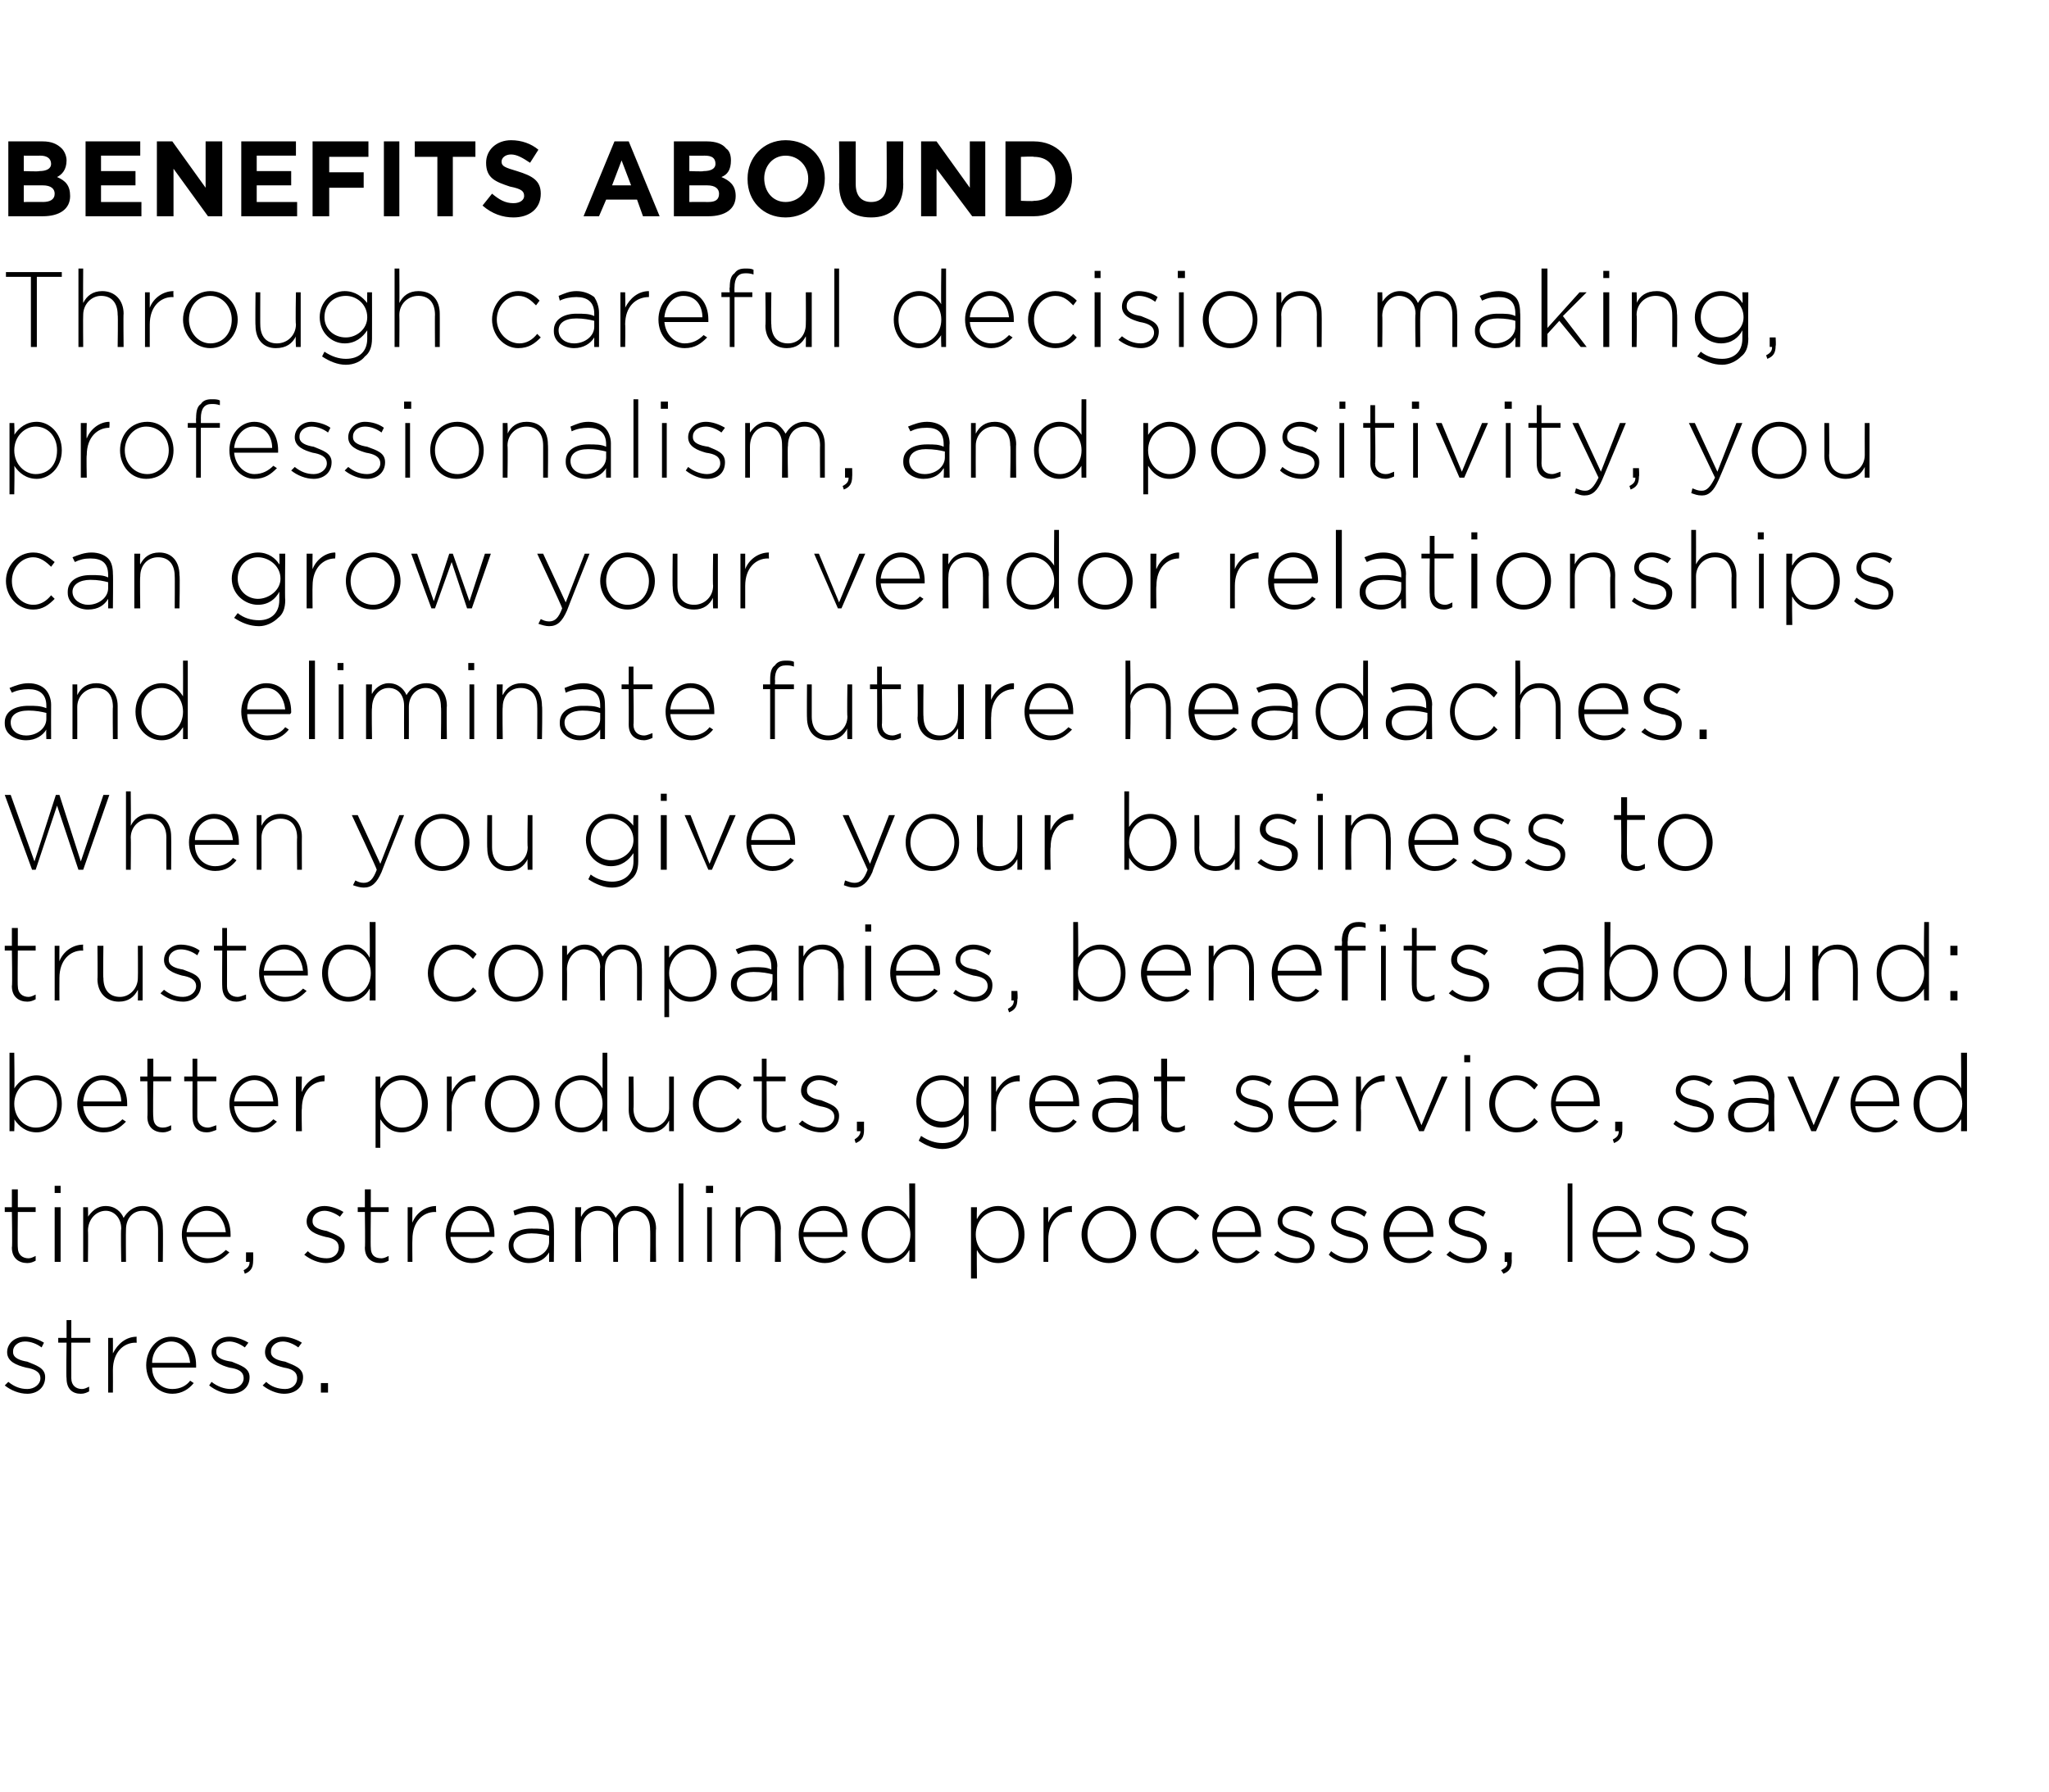 <svg xmlns="http://www.w3.org/2000/svg" version="1.1" width="172.4px" height="150.8px" viewBox="0 0 172.4 150.8"><desc>Benefits abound Through careful decision making, professionalism, and positivity, you can grow your vendor relations</desc><defs/><g id="Polygon84789"><path d="m.4 116.6c0 0 .3-.3.3-.3c.5.4 1 .6 1.6.6c.6 0 1.1-.4 1.1-.9c0 0 0 0 0 0c0-.6-.6-.8-1.2-.9c-.8-.2-1.6-.5-1.6-1.3c0 0 0 0 0 0c0-.7.6-1.3 1.5-1.3c.5 0 1.1.2 1.6.5c0 0-.2.4-.2.4c-.4-.3-.9-.5-1.4-.5c-.6 0-1 .4-1 .8c0 0 0 .1 0 .1c0 .5.6.7 1.2.8c.7.3 1.5.5 1.5 1.3c0 0 0 0 0 0c0 .9-.7 1.4-1.5 1.4c-.7 0-1.4-.3-1.9-.7zm5.2-.6c-.04.02 0-3 0-3l-.7 0l0-.4l.7 0l0-1.5l.4 0l0 1.5l1.6 0l0 .4l-1.6 0c0 0-.01 2.98 0 3c0 .6.4.9.9.9c.2 0 .4-.1.6-.2c0 0 0 .4 0 .4c-.2.1-.4.2-.7.2c-.7 0-1.2-.4-1.2-1.3zm3.5-3.4l.4 0c0 0 .01 1.31 0 1.3c.4-.8 1.1-1.4 2-1.4c-.02.04 0 .5 0 .5c0 0-.06.02-.1 0c-1 0-1.9.8-1.9 2.3c.01.02 0 1.9 0 1.9l-.4 0l0-4.6zm3.2 2.3c0 0 0 0 0 0c0-1.3.9-2.4 2.1-2.4c1.3 0 2.1 1 2.1 2.4c0 .1 0 .1 0 .2c0 0-3.7 0-3.7 0c0 1.1.8 1.8 1.7 1.8c.7 0 1.2-.3 1.5-.7c0 0 .3.2.3.2c-.4.5-1 .9-1.8.9c-1.2 0-2.2-1-2.2-2.4zm3.7-.2c-.1-.9-.6-1.8-1.6-1.8c-.9 0-1.6.8-1.6 1.8c0 0 3.2 0 3.2 0zm1.6 1.9c0 0 .2-.3.2-.3c.5.4 1.1.6 1.6.6c.6 0 1.1-.4 1.1-.9c0 0 0 0 0 0c0-.6-.5-.8-1.2-.9c-.7-.2-1.5-.5-1.5-1.3c0 0 0 0 0 0c0-.7.6-1.3 1.5-1.3c.5 0 1.1.2 1.6.5c0 0-.3.4-.3.4c-.4-.3-.9-.5-1.3-.5c-.7 0-1.1.4-1.1.8c0 0 0 .1 0 .1c0 .5.6.7 1.3.8c.7.3 1.5.5 1.5 1.3c0 0 0 0 0 0c0 .9-.7 1.4-1.6 1.4c-.6 0-1.3-.3-1.8-.7zm4.5 0c0 0 .3-.3.3-.3c.4.4 1 .6 1.6.6c.6 0 1-.4 1-.9c0 0 0 0 0 0c0-.6-.5-.8-1.1-.9c-.8-.2-1.6-.5-1.6-1.3c0 0 0 0 0 0c0-.7.6-1.3 1.5-1.3c.5 0 1.1.2 1.6.5c0 0-.3.4-.3.4c-.4-.3-.9-.5-1.3-.5c-.6 0-1 .4-1 .8c0 0 0 .1 0 .1c0 .5.6.7 1.2.8c.7.3 1.5.5 1.5 1.3c0 0 0 0 0 0c0 .9-.7 1.4-1.6 1.4c-.6 0-1.3-.3-1.8-.7zm4.9-.2l.6 0l0 .8l-.6 0l0-.8z" stroke="none" fill="#000"/></g><g id="Polygon84788"><path d="m1 105c.05.02 0-3 0-3l-.6 0l0-.4l.6 0l0-1.5l.5 0l0 1.5l1.5 0l0 .4l-1.5 0c0 0-.03 2.98 0 3c0 .6.4.9.9.9c.2 0 .4-.1.6-.2c0 0 0 .4 0 .4c-.2.1-.4.2-.7.2c-.7 0-1.3-.4-1.3-1.3zm3.6-5.2l.5 0l0 .6l-.5 0l0-.6zm0 1.8l.5 0l0 4.6l-.5 0l0-4.6zm2.4 0l.4 0c0 0 .03.83 0 .8c.3-.4.7-.9 1.5-.9c.8 0 1.3.5 1.5 1c.3-.5.8-1 1.6-1c1.1 0 1.7.8 1.7 1.9c.03.02 0 2.8 0 2.8l-.4 0c0 0 0-2.73 0-2.7c0-1-.5-1.6-1.3-1.6c-.8 0-1.4.6-1.4 1.6c-.02.03 0 2.7 0 2.7l-.4 0c0 0-.05-2.75 0-2.8c0-.9-.6-1.5-1.3-1.5c-.8 0-1.5.7-1.5 1.7c.03-.05 0 2.6 0 2.6l-.4 0l0-4.6zm8.3 2.3c0 0 0 0 0 0c0-1.3.9-2.4 2.1-2.4c1.2 0 2 1 2 2.4c0 .1 0 .1 0 .2c0 0-3.7 0-3.7 0c.1 1.1.9 1.8 1.8 1.8c.6 0 1.1-.3 1.5-.7c0 0 .3.2.3.2c-.5.5-1 .9-1.9.9c-1.1 0-2.1-1-2.1-2.4zm3.7-.2c-.1-.9-.6-1.8-1.6-1.8c-.9 0-1.6.8-1.7 1.8c0 0 3.3 0 3.3 0zm1.5 3.2c.4-.2.5-.4.5-.7c-.02 0-.3 0-.3 0l0-.8l.6 0c0 0 .02.7 0 .7c0 .6-.2.9-.7 1.1c0 0-.1-.3-.1-.3zm5.1-1.3c0 0 .3-.3.3-.3c.4.4 1 .6 1.6.6c.6 0 1-.4 1-.9c0 0 0 0 0 0c0-.6-.5-.8-1.1-.9c-.8-.2-1.6-.5-1.6-1.3c0 0 0 0 0 0c0-.7.6-1.3 1.5-1.3c.5 0 1.1.2 1.6.5c0 0-.3.4-.3.4c-.4-.3-.9-.5-1.3-.5c-.6 0-1 .4-1 .8c0 0 0 .1 0 .1c0 .5.6.7 1.2.8c.7.3 1.5.5 1.5 1.3c0 0 0 0 0 0c0 .9-.7 1.4-1.6 1.4c-.6 0-1.3-.3-1.8-.7zm5.1-.6c.04.02 0-3 0-3l-.6 0l0-.4l.6 0l0-1.5l.5 0l0 1.5l1.5 0l0 .4l-1.5 0c0 0-.03 2.98 0 3c0 .6.3.9.9.9c.2 0 .4-.1.6-.2c0 0 0 .4 0 .4c-.2.1-.4.2-.7.2c-.7 0-1.3-.4-1.3-1.3zm3.6-3.4l.4 0c0 0-.02 1.31 0 1.3c.3-.8 1.1-1.4 2-1.4c-.04.04 0 .5 0 .5c0 0-.09.02-.1 0c-1 0-1.9.8-1.9 2.3c-.02.02 0 1.9 0 1.9l-.4 0l0-4.6zm3.2 2.3c0 0 0 0 0 0c0-1.3.9-2.4 2.1-2.4c1.2 0 2 1 2 2.4c0 .1 0 .1 0 .2c0 0-3.7 0-3.7 0c.1 1.1.9 1.8 1.8 1.8c.7 0 1.1-.3 1.5-.7c0 0 .3.2.3.2c-.4.5-1 .9-1.8.9c-1.2 0-2.2-1-2.2-2.4zm3.7-.2c-.1-.9-.6-1.8-1.6-1.8c-.9 0-1.6.8-1.7 1.8c0 0 3.3 0 3.3 0zm1.6 1.2c0 0 0-.1 0-.1c0-.9.8-1.4 1.9-1.4c.7 0 1.1 0 1.5.2c0 0 0-.2 0-.2c0-1-.5-1.4-1.5-1.4c-.5 0-.9.1-1.4.3c0 0-.1-.4-.1-.4c.5-.2 1-.4 1.6-.4c.6 0 1 .2 1.4.5c.3.3.4.8.4 1.3c.03.04 0 2.9 0 2.9l-.4 0c0 0 .01-.76 0-.8c-.3.5-.8.9-1.7.9c-.8 0-1.7-.5-1.7-1.4zm3.4-.4c0 0 0-.5 0-.5c-.4-.1-.9-.2-1.5-.2c-.9 0-1.5.4-1.5 1c0 0 0 0 0 0c0 .7.7 1.1 1.3 1.1c.9 0 1.7-.6 1.7-1.4zm2.2-2.9l.5 0c0 0-.05.83 0 .8c.2-.4.6-.9 1.4-.9c.8 0 1.3.5 1.5 1c.3-.5.8-1 1.6-1c1.1 0 1.8.8 1.8 1.9c-.04.02 0 2.8 0 2.8l-.5 0c0 0 .03-2.73 0-2.7c0-1-.5-1.6-1.3-1.6c-.7 0-1.4.6-1.4 1.6c0 .03 0 2.7 0 2.7l-.4 0c0 0-.02-2.75 0-2.8c0-.9-.5-1.5-1.3-1.5c-.8 0-1.4.7-1.4 1.7c-.05-.05 0 2.6 0 2.6l-.5 0l0-4.6zm8.7-2l.4 0l0 6.6l-.4 0l0-6.6zm2.3.2l.6 0l0 .6l-.6 0l0-.6zm.1 1.8l.4 0l0 4.6l-.4 0l0-4.6zm2.4 0l.4 0c0 0-.01.86 0 .9c.3-.6.8-1 1.6-1c1.1 0 1.8.8 1.8 1.9c-.03-.01 0 2.8 0 2.8l-.5 0c0 0 .05-2.73 0-2.7c0-1-.5-1.6-1.4-1.6c-.8 0-1.5.7-1.5 1.6c-.01.04 0 2.7 0 2.7l-.4 0l0-4.6zm5.3 2.3c0 0 0 0 0 0c0-1.3.9-2.4 2.1-2.4c1.2 0 2 1 2 2.4c0 .1 0 .1 0 .2c0 0-3.7 0-3.7 0c.1 1.1.9 1.8 1.8 1.8c.7 0 1.1-.3 1.5-.7c0 0 .3.2.3.2c-.5.5-1 .9-1.8.9c-1.2 0-2.2-1-2.2-2.4zm3.7-.2c-.1-.9-.6-1.8-1.6-1.8c-.9 0-1.6.8-1.7 1.8c0 0 3.3 0 3.3 0zm1.6.2c0 0 0 0 0 0c0-1.5 1.1-2.4 2.2-2.4c.9 0 1.5.5 1.8 1.1c.04 0 0-3 0-3l.5 0l0 6.6l-.5 0c0 0 .04-1.03 0-1c-.3.6-.9 1.1-1.8 1.1c-1.1 0-2.2-.9-2.2-2.4zm4.1 0c0 0 0 0 0 0c0-1.2-.9-2-1.8-2c-1 0-1.8.8-1.8 2c0 0 0 0 0 0c0 1.2.8 2 1.8 2c.9 0 1.8-.8 1.8-2zm5.1-2.3l.5 0c0 0-.03 1.04 0 1c.3-.6.9-1.1 1.8-1.1c1.1 0 2.2.9 2.2 2.4c0 0 0 0 0 0c0 1.5-1.1 2.4-2.2 2.4c-.9 0-1.5-.5-1.8-1.1c-.03.01 0 2.4 0 2.4l-.5 0l0-6zm4 2.3c0 0 0 0 0 0c0-1.2-.8-2-1.7-2c-1 0-1.9.8-1.9 2c0 0 0 0 0 0c0 1.2.9 2 1.9 2c.9 0 1.7-.7 1.7-2zm2.1-2.3l.4 0c0 0-.01 1.31 0 1.3c.3-.8 1.1-1.4 2-1.4c-.04.04 0 .5 0 .5c0 0-.08.02-.1 0c-1 0-1.9.8-1.9 2.3c-.01.02 0 1.9 0 1.9l-.4 0l0-4.6zm3.2 2.3c0 0 0 0 0 0c0-1.3 1-2.4 2.3-2.4c1.3 0 2.3 1.1 2.3 2.4c0 0 0 0 0 0c0 1.3-1 2.4-2.3 2.4c-1.3 0-2.3-1.1-2.3-2.4zm4.1 0c0 0 0 0 0 0c0-1.1-.8-2-1.8-2c-1.1 0-1.8.9-1.8 2c0 0 0 0 0 0c0 1.1.8 2 1.8 2c1 0 1.8-.9 1.8-2zm1.7 0c0 0 0 0 0 0c0-1.3 1-2.4 2.3-2.4c.8 0 1.4.4 1.8.8c0 0-.3.4-.3.4c-.4-.4-.8-.8-1.5-.8c-1 0-1.8.9-1.8 2c0 0 0 0 0 0c0 1.1.8 2 1.8 2c.7 0 1.2-.3 1.5-.8c0 0 .3.3.3.3c-.4.5-1 .9-1.8.9c-1.3 0-2.3-1.1-2.3-2.4zm5.2 0c0 0 0 0 0 0c0-1.3.9-2.4 2.1-2.4c1.2 0 2 1 2 2.4c0 .1 0 .1 0 .2c0 0-3.7 0-3.7 0c.1 1.1.9 1.8 1.8 1.8c.6 0 1.1-.3 1.5-.7c0 0 .3.2.3.2c-.5.5-1 .9-1.9.9c-1.1 0-2.1-1-2.1-2.4zm3.6-.2c0-.9-.5-1.8-1.5-1.8c-.9 0-1.6.8-1.7 1.8c0 0 3.2 0 3.2 0zm1.6 1.9c0 0 .3-.3.3-.3c.5.4 1 .6 1.6.6c.6 0 1.1-.4 1.1-.9c0 0 0 0 0 0c0-.6-.6-.8-1.2-.9c-.7-.2-1.5-.5-1.5-1.3c0 0 0 0 0 0c0-.7.6-1.3 1.4-1.3c.6 0 1.2.2 1.6.5c0 0-.2.4-.2.4c-.4-.3-.9-.5-1.4-.5c-.6 0-1 .4-1 .8c0 0 0 .1 0 .1c0 .5.6.7 1.2.8c.7.3 1.5.5 1.5 1.3c0 0 0 0 0 0c0 .9-.7 1.4-1.5 1.4c-.7 0-1.4-.3-1.9-.7zm4.6 0c0 0 .2-.3.2-.3c.5.4 1 .6 1.6.6c.6 0 1.1-.4 1.1-.9c0 0 0 0 0 0c0-.6-.6-.8-1.2-.9c-.7-.2-1.5-.5-1.5-1.3c0 0 0 0 0 0c0-.7.6-1.3 1.4-1.3c.6 0 1.2.2 1.6.5c0 0-.2.4-.2.4c-.4-.3-.9-.5-1.4-.5c-.6 0-1 .4-1 .8c0 0 0 .1 0 .1c0 .5.6.7 1.2.8c.8.3 1.5.5 1.5 1.3c0 0 0 0 0 0c0 .9-.7 1.4-1.5 1.4c-.7 0-1.4-.3-1.8-.7zm4.6-1.7c0 0 0 0 0 0c0-1.3.9-2.4 2.1-2.4c1.3 0 2.1 1 2.1 2.4c0 .1 0 .1 0 .2c0 0-3.7 0-3.7 0c.1 1.1.9 1.8 1.7 1.8c.7 0 1.2-.3 1.6-.7c0 0 .3.2.3.2c-.5.5-1 .9-1.9.9c-1.2 0-2.2-1-2.2-2.4zm3.7-.2c0-.9-.6-1.8-1.6-1.8c-.9 0-1.5.8-1.6 1.8c0 0 3.2 0 3.2 0zm1.6 1.9c0 0 .3-.3.3-.3c.5.4 1 .6 1.6.6c.6 0 1-.4 1-.9c0 0 0 0 0 0c0-.6-.5-.8-1.1-.9c-.8-.2-1.6-.5-1.6-1.3c0 0 0 0 0 0c0-.7.6-1.3 1.5-1.3c.5 0 1.1.2 1.6.5c0 0-.2.4-.2.4c-.5-.3-.9-.5-1.4-.5c-.6 0-1 .4-1 .8c0 0 0 .1 0 .1c0 .5.6.7 1.2.8c.7.3 1.5.5 1.5 1.3c0 0 0 0 0 0c0 .9-.7 1.4-1.6 1.4c-.6 0-1.3-.3-1.8-.7zm4.6 1.3c.4-.2.6-.4.5-.7c.04 0-.2 0-.2 0l0-.8l.6 0c0 0-.02.7 0 .7c0 .6-.2.9-.7 1.1c0 0-.2-.3-.2-.3zm5.6-7.3l.4 0l0 6.6l-.4 0l0-6.6zm2.1 4.3c0 0 0 0 0 0c0-1.3.9-2.4 2.1-2.4c1.2 0 2 1 2 2.4c0 .1 0 .1 0 .2c0 0-3.7 0-3.7 0c.1 1.1.9 1.8 1.8 1.8c.7 0 1.1-.3 1.5-.7c0 0 .3.2.3.2c-.5.5-1 .9-1.8.9c-1.2 0-2.2-1-2.2-2.4zm3.7-.2c-.1-.9-.6-1.8-1.6-1.8c-.9 0-1.6.8-1.7 1.8c0 0 3.3 0 3.3 0zm1.6 1.9c0 0 .2-.3.2-.3c.5.4 1 .6 1.6.6c.6 0 1.1-.4 1.1-.9c0 0 0 0 0 0c0-.6-.6-.8-1.2-.9c-.7-.2-1.5-.5-1.5-1.3c0 0 0 0 0 0c0-.7.6-1.3 1.4-1.3c.6 0 1.2.2 1.6.5c0 0-.2.4-.2.4c-.4-.3-.9-.5-1.4-.5c-.6 0-1 .4-1 .8c0 0 0 .1 0 .1c0 .5.6.7 1.3.8c.7.3 1.4.5 1.4 1.3c0 0 0 0 0 0c0 .9-.7 1.4-1.5 1.4c-.7 0-1.4-.3-1.8-.7zm4.5 0c0 0 .2-.3.2-.3c.5.4 1.1.6 1.6.6c.6 0 1.1-.4 1.1-.9c0 0 0 0 0 0c0-.6-.6-.8-1.2-.9c-.7-.2-1.5-.5-1.5-1.3c0 0 0 0 0 0c0-.7.6-1.3 1.5-1.3c.5 0 1.1.2 1.5.5c0 0-.2.4-.2.4c-.4-.3-.9-.5-1.4-.5c-.6 0-1 .4-1 .8c0 0 0 .1 0 .1c0 .5.6.7 1.3.8c.7.3 1.4.5 1.4 1.3c0 0 0 0 0 0c0 .9-.6 1.4-1.5 1.4c-.6 0-1.4-.3-1.8-.7z" stroke="none" fill="#000"/></g><g id="Polygon84787"><path d="m1.2 94.2c.04.01 0 1 0 1l-.4 0l0-6.6l.4 0c0 0 .04 3.04 0 3c.4-.6 1-1.1 1.9-1.1c1 0 2.1.9 2.1 2.4c0 0 0 0 0 0c0 1.5-1.1 2.4-2.1 2.4c-.9 0-1.5-.5-1.9-1.1zm3.6-1.3c0 0 0 0 0 0c0-1.2-.8-2-1.8-2c-.9 0-1.8.8-1.8 2c0 0 0 0 0 0c0 1.2.9 2 1.8 2c1 0 1.8-.7 1.8-2zm1.7 0c0 0 0 0 0 0c0-1.3.9-2.4 2.1-2.4c1.3 0 2.1 1 2.1 2.4c0 .1 0 .1 0 .2c0 0-3.7 0-3.7 0c.1 1.1.9 1.8 1.7 1.8c.7 0 1.2-.3 1.6-.7c0 0 .3.2.3.2c-.5.5-1 .9-1.9.9c-1.2 0-2.2-1-2.2-2.4zm3.7-.2c0-.9-.6-1.8-1.6-1.8c-.9 0-1.5.8-1.6 1.8c0 0 3.2 0 3.2 0zm2.2 1.3c.03.02 0-3 0-3l-.6 0l0-.4l.6 0l0-1.5l.5 0l0 1.5l1.5 0l0 .4l-1.5 0c0 0-.04 2.98 0 3c0 .6.3.9.8.9c.3 0 .5-.1.7-.2c0 0 0 .4 0 .4c-.2.1-.4.2-.7.2c-.7 0-1.3-.4-1.3-1.3zm3.8 0c-.01.02 0-3 0-3l-.7 0l0-.4l.7 0l0-1.5l.4 0l0 1.5l1.6 0l0 .4l-1.6 0c0 0 .01 2.98 0 3c0 .6.4.9.9.9c.2 0 .4-.1.7-.2c0 0 0 .4 0 .4c-.3.1-.5.2-.8.2c-.7 0-1.2-.4-1.2-1.3zm3.1-1.1c0 0 0 0 0 0c0-1.3.9-2.4 2.1-2.4c1.2 0 2 1 2 2.4c0 .1 0 .1 0 .2c0 0-3.7 0-3.7 0c.1 1.1.9 1.8 1.8 1.8c.7 0 1.1-.3 1.5-.7c0 0 .3.2.3.2c-.5.5-1 .9-1.9.9c-1.1 0-2.1-1-2.1-2.4zm3.7-.2c-.1-.9-.6-1.8-1.6-1.8c-.9 0-1.6.8-1.7 1.8c0 0 3.3 0 3.3 0zm1.9-2.1l.5 0c0 0-.04 1.31 0 1.3c.3-.8 1.1-1.4 1.9-1.4c.03.04 0 .5 0 .5c0 0-.01.02 0 0c-1 0-1.9.8-1.9 2.3c-.04.02 0 1.9 0 1.9l-.5 0l0-4.6zm6.7 0l.4 0c0 0-.01 1.04 0 1c.4-.6.9-1.1 1.8-1.1c1.1 0 2.2.9 2.2 2.4c0 0 0 0 0 0c0 1.5-1.1 2.4-2.2 2.4c-.9 0-1.4-.5-1.8-1.1c-.01.01 0 2.4 0 2.4l-.4 0l0-6zm3.9 2.3c0 0 0 0 0 0c0-1.2-.8-2-1.7-2c-.9 0-1.8.8-1.8 2c0 0 0 0 0 0c0 1.2.9 2 1.8 2c1 0 1.7-.7 1.7-2zm2.1-2.3l.4 0c0 0 .02 1.31 0 1.3c.4-.8 1.1-1.4 2-1.4c-.01.04 0 .5 0 .5c0 0-.05.02-.1 0c-1 0-1.9.8-1.9 2.3c.02.02 0 1.9 0 1.9l-.4 0l0-4.6zm3.2 2.3c0 0 0 0 0 0c0-1.3 1-2.4 2.3-2.4c1.3 0 2.3 1.1 2.3 2.4c0 0 0 0 0 0c0 1.3-1 2.4-2.3 2.4c-1.3 0-2.3-1.1-2.3-2.4zm4.1 0c0 0 0 0 0 0c0-1.1-.8-2-1.8-2c-1.1 0-1.8.9-1.8 2c0 0 0 0 0 0c0 1.1.8 2 1.8 2c1.1 0 1.8-.9 1.8-2zm1.8 0c0 0 0 0 0 0c0-1.5 1.1-2.4 2.2-2.4c.8 0 1.4.5 1.8 1.1c-.01 0 0-3 0-3l.4 0l0 6.6l-.4 0c0 0-.01-1.03 0-1c-.4.6-1 1.1-1.8 1.1c-1.1 0-2.2-.9-2.2-2.4zm4 0c0 0 0 0 0 0c0-1.2-.9-2-1.8-2c-1 0-1.8.8-1.8 2c0 0 0 0 0 0c0 1.2.9 2 1.8 2c.9 0 1.8-.8 1.8-2zm2.2.5c.01.02 0-2.8 0-2.8l.4 0c0 0 .04 2.74 0 2.7c0 1 .6 1.6 1.5 1.6c.8 0 1.5-.7 1.5-1.6c0-.04 0-2.7 0-2.7l.4 0l0 4.6l-.4 0c0 0 0-.85 0-.9c-.3.6-.8 1-1.6 1c-1.1 0-1.8-.8-1.8-1.9zm5.4-.5c0 0 0 0 0 0c0-1.3 1-2.4 2.3-2.4c.8 0 1.3.4 1.8.8c0 0-.3.4-.3.4c-.4-.4-.9-.8-1.5-.8c-1 0-1.8.9-1.8 2c0 0 0 0 0 0c0 1.1.8 2 1.8 2c.6 0 1.1-.3 1.5-.8c0 0 .3.3.3.3c-.5.5-1 .9-1.8.9c-1.3 0-2.3-1.1-2.3-2.4zm5.8 1.1c0 .02 0-3 0-3l-.7 0l0-.4l.7 0l0-1.5l.4 0l0 1.5l1.6 0l0 .4l-1.6 0c0 0 .02 2.98 0 3c0 .6.4.9.9.9c.2 0 .4-.1.7-.2c0 0 0 .4 0 .4c-.3.1-.5.2-.8.2c-.6 0-1.2-.4-1.2-1.3zm3.1.6c0 0 .3-.3.3-.3c.5.4 1 .6 1.6.6c.6 0 1.1-.4 1.1-.9c0 0 0 0 0 0c0-.6-.6-.8-1.2-.9c-.7-.2-1.6-.5-1.6-1.3c0 0 0 0 0 0c0-.7.6-1.3 1.5-1.3c.5 0 1.1.2 1.6.5c0 0-.2.4-.2.4c-.4-.3-.9-.5-1.4-.5c-.6 0-1 .4-1 .8c0 0 0 .1 0 .1c0 .5.6.7 1.2.8c.7.3 1.5.5 1.5 1.3c0 0 0 0 0 0c0 .9-.7 1.4-1.5 1.4c-.7 0-1.4-.3-1.9-.7zm4.7 1.3c.3-.2.5-.4.5-.7c-.05 0-.3 0-.3 0l0-.8l.6 0c0 0-.01.7 0 .7c0 .6-.2.9-.7 1.1c0 0-.1-.3-.1-.3zm5.4.1c0 0 .2-.4.2-.4c.6.4 1.2.6 1.8.6c1.1 0 1.8-.6 1.8-1.7c0 0 0-.7 0-.7c-.4.6-1 1.1-1.9 1.1c-1.1 0-2.1-.9-2.1-2.2c0 0 0 0 0 0c0-1.3 1-2.2 2.1-2.2c.9 0 1.5.5 1.9 1c-.02.03 0-.9 0-.9l.4 0c0 0 0 3.89 0 3.9c0 .7-.2 1.2-.6 1.5c-.3.4-.9.7-1.6.7c-.7 0-1.4-.3-2-.7zm3.8-3.3c0 0 0 0 0 0c0-1.1-.9-1.8-1.8-1.8c-1 0-1.8.7-1.8 1.8c0 0 0 0 0 0c0 1 .8 1.7 1.8 1.7c.9 0 1.8-.7 1.8-1.7zm2.3-2.1l.4 0c0 0 .02 1.31 0 1.3c.4-.8 1.1-1.4 2-1.4c-.01.04 0 .5 0 .5c0 0-.06.02-.1 0c-1 0-1.9.8-1.9 2.3c.02.02 0 1.9 0 1.9l-.4 0l0-4.6zm3.2 2.3c0 0 0 0 0 0c0-1.3.9-2.4 2.1-2.4c1.3 0 2.1 1 2.1 2.4c0 .1 0 .1 0 .2c0 0-3.7 0-3.7 0c0 1.1.8 1.8 1.7 1.8c.7 0 1.2-.3 1.5-.7c0 0 .3.2.3.2c-.4.5-.9.9-1.8.9c-1.2 0-2.2-1-2.2-2.4zm3.7-.2c0-.9-.6-1.8-1.6-1.8c-.9 0-1.6.8-1.6 1.8c0 0 3.2 0 3.2 0zm1.6 1.2c0 0 0-.1 0-.1c0-.9.8-1.4 2-1.4c.6 0 1 0 1.4.2c0 0 0-.2 0-.2c0-1-.5-1.4-1.4-1.4c-.6 0-1 .1-1.4.3c0 0-.2-.4-.2-.4c.5-.2 1-.4 1.6-.4c.6 0 1.1.2 1.4.5c.3.3.5.8.5 1.3c-.04.04 0 2.9 0 2.9l-.5 0c0 0 .04-.76 0-.8c-.3.5-.8.9-1.7.9c-.8 0-1.7-.5-1.7-1.4zm3.4-.4c0 0 0-.5 0-.5c-.3-.1-.8-.2-1.5-.2c-.9 0-1.4.4-1.4 1c0 0 0 0 0 0c0 .7.6 1.1 1.3 1.1c.9 0 1.6-.6 1.6-1.4zm2.4.5c.05.02 0-3 0-3l-.6 0l0-.4l.6 0l0-1.5l.5 0l0 1.5l1.5 0l0 .4l-1.5 0c0 0-.02 2.98 0 3c0 .6.4.9.9.9c.2 0 .4-.1.6-.2c0 0 0 .4 0 .4c-.2.1-.4.2-.7.2c-.7 0-1.3-.4-1.3-1.3zm6.1.6c0 0 .2-.3.2-.3c.5.4 1 .6 1.6.6c.6 0 1.1-.4 1.1-.9c0 0 0 0 0 0c0-.6-.6-.8-1.2-.9c-.7-.2-1.5-.5-1.5-1.3c0 0 0 0 0 0c0-.7.6-1.3 1.4-1.3c.6 0 1.2.2 1.6.5c0 0-.2.4-.2.4c-.4-.3-.9-.5-1.4-.5c-.6 0-1 .4-1 .8c0 0 0 .1 0 .1c0 .5.6.7 1.3.8c.7.3 1.4.5 1.4 1.3c0 0 0 0 0 0c0 .9-.7 1.4-1.5 1.4c-.7 0-1.4-.3-1.8-.7zm4.6-1.7c0 0 0 0 0 0c0-1.3 1-2.4 2.2-2.4c1.2 0 2 1 2 2.4c0 .1 0 .1 0 .2c0 0-3.7 0-3.7 0c.1 1.1.9 1.8 1.7 1.8c.7 0 1.2-.3 1.6-.7c0 0 .3.2.3.2c-.5.5-1 .9-1.9.9c-1.1 0-2.2-1-2.2-2.4zm3.7-.2c0-.9-.5-1.8-1.6-1.8c-.8 0-1.5.8-1.6 1.8c0 0 3.2 0 3.2 0zm2-2.1l.4 0c0 0 .04 1.31 0 1.3c.4-.8 1.1-1.4 2-1.4c.01.04 0 .5 0 .5c0 0-.03.02 0 0c-1.1 0-2 .8-2 2.3c.04.02 0 1.9 0 1.9l-.4 0l0-4.6zm3.3 0l.5 0l1.7 4.1l1.7-4.1l.5 0l-2 4.6l-.4 0l-2-4.6zm5.8-1.8l.5 0l0 .6l-.5 0l0-.6zm.1 1.8l.4 0l0 4.6l-.4 0l0-4.6zm2 2.3c0 0 0 0 0 0c0-1.3 1-2.4 2.3-2.4c.8 0 1.4.4 1.8.8c0 0-.3.4-.3.4c-.4-.4-.8-.8-1.5-.8c-1 0-1.8.9-1.8 2c0 0 0 0 0 0c0 1.1.8 2 1.8 2c.7 0 1.1-.3 1.5-.8c0 0 .3.3.3.3c-.4.5-1 .9-1.8.9c-1.3 0-2.3-1.1-2.3-2.4zm5.2 0c0 0 0 0 0 0c0-1.3.9-2.4 2.1-2.4c1.2 0 2 1 2 2.4c0 .1 0 .1 0 .2c0 0-3.7 0-3.7 0c.1 1.1.9 1.8 1.8 1.8c.6 0 1.1-.3 1.5-.7c0 0 .3.2.3.2c-.5.5-1 .9-1.9.9c-1.1 0-2.1-1-2.1-2.4zm3.6-.2c0-.9-.5-1.8-1.6-1.8c-.8 0-1.5.8-1.6 1.8c0 0 3.2 0 3.2 0zm1.6 3.2c.4-.2.5-.4.5-.7c-.03 0-.3 0-.3 0l0-.8l.6 0c0 0 .01.7 0 .7c0 .6-.2.9-.7 1.1c0 0-.1-.3-.1-.3zm5.1-1.3c0 0 .2-.3.2-.3c.5.4 1.1.6 1.6.6c.6 0 1.1-.4 1.1-.9c0 0 0 0 0 0c0-.6-.5-.8-1.2-.9c-.7-.2-1.5-.5-1.5-1.3c0 0 0 0 0 0c0-.7.6-1.3 1.5-1.3c.5 0 1.1.2 1.6.5c0 0-.3.4-.3.4c-.4-.3-.9-.5-1.3-.5c-.6 0-1.1.4-1.1.8c0 0 0 .1 0 .1c0 .5.7.7 1.3.8c.7.3 1.5.5 1.5 1.3c0 0 0 0 0 0c0 .9-.7 1.4-1.6 1.4c-.6 0-1.3-.3-1.8-.7zm4.6-.7c0 0 0-.1 0-.1c0-.9.8-1.4 2-1.4c.6 0 1 0 1.4.2c0 0 0-.2 0-.2c0-1-.5-1.4-1.4-1.4c-.6 0-1 .1-1.4.3c0 0-.2-.4-.2-.4c.5-.2 1-.4 1.6-.4c.6 0 1.1.2 1.4.5c.3.3.5.8.5 1.3c-.05.04 0 2.9 0 2.9l-.5 0c0 0 .04-.76 0-.8c-.3.5-.8.9-1.7.9c-.8 0-1.7-.5-1.7-1.4zm3.4-.4c0 0 0-.5 0-.5c-.3-.1-.8-.2-1.5-.2c-.9 0-1.4.4-1.4 1c0 0 0 0 0 0c0 .7.6 1.1 1.3 1.1c.9 0 1.6-.6 1.6-1.4zm1.6-2.9l.5 0l1.7 4.1l1.7-4.1l.5 0l-2 4.6l-.4 0l-2-4.6zm5.3 2.3c0 0 0 0 0 0c0-1.3.9-2.4 2.1-2.4c1.2 0 2 1 2 2.4c0 .1 0 .1 0 .2c0 0-3.7 0-3.7 0c.1 1.1.9 1.8 1.8 1.8c.6 0 1.1-.3 1.5-.7c0 0 .3.2.3.2c-.5.5-1 .9-1.9.9c-1.1 0-2.1-1-2.1-2.4zm3.6-.2c0-.9-.5-1.8-1.6-1.8c-.8 0-1.5.8-1.6 1.8c0 0 3.2 0 3.2 0zm1.7.2c0 0 0 0 0 0c0-1.5 1.1-2.4 2.2-2.4c.9 0 1.5.5 1.8 1.1c.03 0 0-3 0-3l.5 0l0 6.6l-.5 0c0 0 .03-1.03 0-1c-.4.6-.9 1.1-1.8 1.1c-1.1 0-2.2-.9-2.2-2.4zm4.1 0c0 0 0 0 0 0c0-1.2-.9-2-1.9-2c-.9 0-1.7.8-1.7 2c0 0 0 0 0 0c0 1.2.8 2 1.7 2c1 0 1.9-.8 1.9-2z" stroke="none" fill="#000"/></g><g id="Polygon84786"><path d="m1 83c.05.02 0-3 0-3l-.6 0l0-.4l.6 0l0-1.5l.5 0l0 1.5l1.5 0l0 .4l-1.5 0c0 0-.03 2.98 0 3c0 .6.4.9.9.9c.2 0 .4-.1.6-.2c0 0 0 .4 0 .4c-.2.1-.4.2-.7.2c-.7 0-1.3-.4-1.3-1.3zm3.6-3.4l.4 0c0 0-.01 1.31 0 1.3c.3-.8 1.1-1.4 2-1.4c-.03.04 0 .5 0 .5c0 0-.08.02-.1 0c-1 0-1.9.8-1.9 2.3c-.01.02 0 1.9 0 1.9l-.4 0l0-4.6zm3.6 2.8c.03.02 0-2.8 0-2.8l.5 0c0 0-.04 2.74 0 2.7c0 1 .5 1.6 1.4 1.6c.8 0 1.5-.7 1.5-1.6c.02-.04 0-2.7 0-2.7l.4 0l0 4.6l-.4 0c0 0 .02-.85 0-.9c-.3.6-.8 1-1.6 1c-1.1 0-1.8-.8-1.8-1.9zm5.3 1.2c0 0 .3-.3.3-.3c.5.4 1 .6 1.6.6c.6 0 1.1-.4 1.1-.9c0 0 0 0 0 0c0-.6-.6-.8-1.2-.9c-.7-.2-1.5-.5-1.5-1.3c0 0 0 0 0 0c0-.7.6-1.3 1.4-1.3c.6 0 1.2.2 1.6.5c0 0-.2.4-.2.4c-.4-.3-.9-.5-1.4-.5c-.6 0-1 .4-1 .8c0 0 0 .1 0 .1c0 .5.6.7 1.2.8c.8.3 1.5.5 1.5 1.3c0 0 0 0 0 0c0 .9-.7 1.4-1.5 1.4c-.7 0-1.4-.3-1.9-.7zm5.2-.6c-.02.02 0-3 0-3l-.7 0l0-.4l.7 0l0-1.5l.4 0l0 1.5l1.6 0l0 .4l-1.6 0c0 0 .01 2.98 0 3c0 .6.4.9.9.9c.2 0 .4-.1.7-.2c0 0 0 .4 0 .4c-.3.1-.5.2-.8.2c-.7 0-1.2-.4-1.2-1.3zm3.1-1.1c0 0 0 0 0 0c0-1.3.9-2.4 2.1-2.4c1.2 0 2 1 2 2.4c0 .1 0 .1 0 .2c0 0-3.7 0-3.7 0c.1 1.1.9 1.8 1.8 1.8c.7 0 1.1-.3 1.5-.7c0 0 .3.2.3.2c-.5.5-1 .9-1.9.9c-1.1 0-2.1-1-2.1-2.4zm3.7-.2c-.1-.9-.6-1.8-1.6-1.8c-.9 0-1.6.8-1.7 1.8c0 0 3.3 0 3.3 0zm1.6.2c0 0 0 0 0 0c0-1.5 1.1-2.4 2.2-2.4c.9 0 1.5.5 1.8 1.1c.04 0 0-3 0-3l.5 0l0 6.6l-.5 0c0 0 .04-1.03 0-1c-.3.6-.9 1.1-1.8 1.1c-1.1 0-2.2-.9-2.2-2.4zm4.1 0c0 0 0 0 0 0c0-1.2-.9-2-1.9-2c-.9 0-1.7.8-1.7 2c0 0 0 0 0 0c0 1.2.8 2 1.7 2c1 0 1.9-.8 1.9-2zm4.8 0c0 0 0 0 0 0c0-1.3 1-2.4 2.3-2.4c.8 0 1.4.4 1.8.8c0 0-.3.4-.3.4c-.4-.4-.8-.8-1.5-.8c-1 0-1.8.9-1.8 2c0 0 0 0 0 0c0 1.1.8 2 1.8 2c.7 0 1.1-.3 1.5-.8c0 0 .3.3.3.3c-.4.5-1 .9-1.8.9c-1.3 0-2.3-1.1-2.3-2.4zm5.1 0c0 0 0 0 0 0c0-1.3 1-2.4 2.3-2.4c1.4 0 2.3 1.1 2.3 2.4c0 0 0 0 0 0c0 1.3-1 2.4-2.3 2.4c-1.3 0-2.3-1.1-2.3-2.4zm4.2 0c0 0 0 0 0 0c0-1.1-.8-2-1.9-2c-1 0-1.8.9-1.8 2c0 0 0 0 0 0c0 1.1.8 2 1.8 2c1.1 0 1.9-.9 1.9-2zm2-2.3l.4 0c0 0 .03.83 0 .8c.3-.4.7-.9 1.5-.9c.8 0 1.3.5 1.5 1c.3-.5.8-1 1.6-1c1.1 0 1.7.8 1.7 1.9c.03.02 0 2.8 0 2.8l-.4 0c0 0 0-2.73 0-2.7c0-1-.5-1.6-1.3-1.6c-.8 0-1.4.6-1.4 1.6c-.02.03 0 2.7 0 2.7l-.4 0c0 0-.05-2.75 0-2.8c0-.9-.6-1.5-1.4-1.5c-.7 0-1.4.7-1.4 1.7c.03-.05 0 2.6 0 2.6l-.4 0l0-4.6zm8.6 0l.4 0c0 0-.01 1.04 0 1c.4-.6.9-1.1 1.8-1.1c1.1 0 2.2.9 2.2 2.4c0 0 0 0 0 0c0 1.5-1.1 2.4-2.2 2.4c-.9 0-1.4-.5-1.8-1.1c-.01.01 0 2.4 0 2.4l-.4 0l0-6zm3.9 2.3c0 0 0 0 0 0c0-1.2-.8-2-1.7-2c-.9 0-1.8.8-1.8 2c0 0 0 0 0 0c0 1.2.9 2 1.8 2c.9 0 1.7-.7 1.7-2zm1.7 1c0 0 0-.1 0-.1c0-.9.8-1.4 2-1.4c.6 0 1 0 1.4.2c0 0 0-.2 0-.2c0-1-.5-1.4-1.4-1.4c-.6 0-1 .1-1.4.3c0 0-.2-.4-.2-.4c.5-.2 1-.4 1.6-.4c.6 0 1.1.2 1.4.5c.3.3.5.8.5 1.3c-.04.04 0 2.9 0 2.9l-.5 0c0 0 .04-.76 0-.8c-.3.5-.8.9-1.7.9c-.8 0-1.7-.5-1.7-1.4zm3.5-.4c0 0 0-.5 0-.5c-.4-.1-.9-.2-1.6-.2c-.9 0-1.4.4-1.4 1c0 0 0 0 0 0c0 .7.6 1.1 1.3 1.1c.9 0 1.7-.6 1.7-1.4zm2.2-2.9l.4 0c0 0-.01.86 0 .9c.3-.6.8-1 1.6-1c1.1 0 1.8.8 1.8 1.9c-.03-.01 0 2.8 0 2.8l-.5 0c0 0 .05-2.73 0-2.7c0-1-.5-1.6-1.4-1.6c-.8 0-1.5.7-1.5 1.6c-.01.04 0 2.7 0 2.7l-.4 0l0-4.6zm5.6-1.8l.5 0l0 .6l-.5 0l0-.6zm0 1.8l.5 0l0 4.6l-.5 0l0-4.6zm2.1 2.3c0 0 0 0 0 0c0-1.3.9-2.4 2.1-2.4c1.3 0 2.1 1 2.1 2.4c0 .1 0 .1-.1.2c0 0-3.6 0-3.6 0c0 1.1.8 1.8 1.7 1.8c.7 0 1.2-.3 1.5-.7c0 0 .3.2.3.2c-.4.5-1 .9-1.8.9c-1.2 0-2.2-1-2.2-2.4zm3.7-.2c-.1-.9-.6-1.8-1.6-1.8c-.9 0-1.6.8-1.6 1.8c0 0 3.2 0 3.2 0zm1.6 1.9c0 0 .2-.3.2-.3c.5.4 1.1.6 1.6.6c.6 0 1.1-.4 1.1-.9c0 0 0 0 0 0c0-.6-.5-.8-1.2-.9c-.7-.2-1.5-.5-1.5-1.3c0 0 0 0 0 0c0-.7.6-1.3 1.5-1.3c.5 0 1.1.2 1.5.5c0 0-.2.4-.2.4c-.4-.3-.9-.5-1.3-.5c-.7 0-1.1.4-1.1.8c0 0 0 .1 0 .1c0 .5.6.7 1.3.8c.7.3 1.4.5 1.4 1.3c0 0 0 0 0 0c0 .9-.6 1.4-1.5 1.4c-.6 0-1.3-.3-1.8-.7zm4.6 1.3c.4-.2.5-.4.5-.7c.01 0-.2 0-.2 0l0-.8l.5 0c0 0 .05.7 0 .7c0 .6-.2.9-.7 1.1c0 0-.1-.3-.1-.3zm5.9-1.7c.05.01 0 1 0 1l-.4 0l0-6.6l.4 0c0 0 .05 3.04 0 3c.4-.6 1-1.1 1.9-1.1c1.1 0 2.1.9 2.1 2.4c0 0 0 0 0 0c0 1.5-1 2.4-2.1 2.4c-.9 0-1.5-.5-1.9-1.1zm3.6-1.3c0 0 0 0 0 0c0-1.2-.8-2-1.8-2c-.9 0-1.8.8-1.8 2c0 0 0 0 0 0c0 1.2.9 2 1.8 2c1 0 1.8-.7 1.8-2zm1.7 0c0 0 0 0 0 0c0-1.3.9-2.4 2.2-2.4c1.2 0 2 1 2 2.4c0 .1 0 .1 0 .2c0 0-3.7 0-3.7 0c.1 1.1.9 1.8 1.7 1.8c.7 0 1.2-.3 1.6-.7c0 0 .3.2.3.2c-.5.5-1 .9-1.9.9c-1.2 0-2.2-1-2.2-2.4zm3.7-.2c0-.9-.5-1.8-1.6-1.8c-.8 0-1.5.8-1.6 1.8c0 0 3.2 0 3.2 0zm2-2.1l.4 0c0 0 .03.86 0 .9c.3-.6.8-1 1.6-1c1.2 0 1.8.8 1.8 1.9c.02-.01 0 2.8 0 2.8l-.4 0c0 0-.01-2.73 0-2.7c0-1-.5-1.6-1.4-1.6c-.9 0-1.6.7-1.6 1.6c.03.04 0 2.7 0 2.7l-.4 0l0-4.6zm5.3 2.3c0 0 0 0 0 0c0-1.3.9-2.4 2.1-2.4c1.3 0 2.1 1 2.1 2.4c0 .1 0 .1 0 .2c0 0-3.7 0-3.7 0c0 1.1.8 1.8 1.7 1.8c.7 0 1.2-.3 1.5-.7c0 0 .3.2.3.2c-.4.5-1 .9-1.8.9c-1.2 0-2.2-1-2.2-2.4zm3.7-.2c-.1-.9-.6-1.8-1.6-1.8c-.9 0-1.6.8-1.6 1.8c0 0 3.2 0 3.2 0zm2.2-1.7l-.6 0l0-.4l.6 0c0 0 .04-.44 0-.4c0-.6.2-1 .4-1.2c.3-.3.6-.4 1-.4c.2 0 .4 0 .6.1c0 0 0 .4 0 .4c-.2-.1-.4-.1-.6-.1c-.6 0-.9.4-.9 1.2c-.03-.03 0 .4 0 .4l1.5 0l0 .4l-1.5 0l0 4.2l-.5 0l0-4.2zm3.2-2.2l.5 0l0 .6l-.5 0l0-.6zm.1 1.8l.4 0l0 4.6l-.4 0l0-4.6zm2.6 3.4c-.03.02 0-3 0-3l-.7 0l0-.4l.7 0l0-1.5l.4 0l0 1.5l1.6 0l0 .4l-1.6 0c0 0 0 2.98 0 3c0 .6.4.9.9.9c.2 0 .4-.1.6-.2c0 0 0 .4 0 .4c-.2.1-.4.2-.7.2c-.7 0-1.2-.4-1.2-1.3zm3.1.6c0 0 .3-.3.3-.3c.4.4 1 .6 1.6.6c.6 0 1-.4 1-.9c0 0 0 0 0 0c0-.6-.5-.8-1.1-.9c-.8-.2-1.6-.5-1.6-1.3c0 0 0 0 0 0c0-.7.6-1.3 1.5-1.3c.5 0 1.1.2 1.6.5c0 0-.3.4-.3.4c-.4-.3-.9-.5-1.3-.5c-.6 0-1 .4-1 .8c0 0 0 .1 0 .1c0 .5.6.7 1.2.8c.7.3 1.5.5 1.5 1.3c0 0 0 0 0 0c0 .9-.7 1.4-1.6 1.4c-.6 0-1.3-.3-1.8-.7zm7.5-.7c0 0 0-.1 0-.1c0-.9.8-1.4 1.9-1.4c.7 0 1.1 0 1.5.2c0 0 0-.2 0-.2c0-1-.5-1.4-1.4-1.4c-.6 0-1 .1-1.4.3c0 0-.2-.4-.2-.4c.5-.2 1-.4 1.6-.4c.6 0 1.1.2 1.4.5c.3.3.4.8.4 1.3c.04.04 0 2.9 0 2.9l-.4 0c0 0 .03-.76 0-.8c-.3.5-.8.9-1.7.9c-.8 0-1.7-.5-1.7-1.4zm3.4-.4c0 0 0-.5 0-.5c-.3-.1-.8-.2-1.5-.2c-.9 0-1.4.4-1.4 1c0 0 0 0 0 0c0 .7.6 1.1 1.2 1.1c1 0 1.7-.6 1.7-1.4zm2.7.7c-.03.01 0 1 0 1l-.5 0l0-6.6l.5 0c0 0-.03 3.04 0 3c.4-.6.9-1.1 1.8-1.1c1.1 0 2.2.9 2.2 2.4c0 0 0 0 0 0c0 1.5-1.1 2.4-2.2 2.4c-.9 0-1.5-.5-1.8-1.1zm3.5-1.3c0 0 0 0 0 0c0-1.2-.8-2-1.7-2c-1 0-1.9.8-1.9 2c0 0 0 0 0 0c0 1.2.9 2 1.9 2c.9 0 1.7-.7 1.7-2zm1.8 0c0 0 0 0 0 0c0-1.3.9-2.4 2.3-2.4c1.3 0 2.2 1.1 2.2 2.4c0 0 0 0 0 0c0 1.3-.9 2.4-2.3 2.4c-1.3 0-2.2-1.1-2.2-2.4zm4.1 0c0 0 0 0 0 0c0-1.1-.8-2-1.9-2c-1 0-1.8.9-1.8 2c0 0 0 0 0 0c0 1.1.8 2 1.9 2c1 0 1.8-.9 1.8-2zm1.9.5c.03.02 0-2.8 0-2.8l.5 0c0 0-.04 2.74 0 2.7c0 1 .5 1.6 1.4 1.6c.8 0 1.5-.7 1.5-1.6c.02-.04 0-2.7 0-2.7l.4 0l0 4.6l-.4 0c0 0 .02-.85 0-.9c-.3.6-.8 1-1.6 1c-1.1 0-1.8-.8-1.8-1.9zm5.7-2.8l.5 0c0 0-.04.86 0 .9c.3-.6.8-1 1.6-1c1.1 0 1.7.8 1.7 1.9c.04-.01 0 2.8 0 2.8l-.4 0c0 0 .02-2.73 0-2.7c0-1-.5-1.6-1.4-1.6c-.9 0-1.5.7-1.5 1.6c-.04.04 0 2.7 0 2.7l-.5 0l0-4.6zm5.4 2.3c0 0 0 0 0 0c0-1.5 1-2.4 2.1-2.4c.9 0 1.5.5 1.9 1.1c-.05 0 0-3 0-3l.4 0l0 6.6l-.4 0c0 0-.05-1.03 0-1c-.4.6-1 1.1-1.9 1.1c-1.1 0-2.1-.9-2.1-2.4zm4 0c0 0 0 0 0 0c0-1.2-.9-2-1.8-2c-1 0-1.8.8-1.8 2c0 0 0 0 0 0c0 1.2.8 2 1.8 2c.9 0 1.8-.8 1.8-2zm2.2-2.3l.6 0l0 .8l-.6 0l0-.8zm0 3.8l.6 0l0 .8l-.6 0l0-.8z" stroke="none" fill="#000"/></g><g id="Polygon84785"><path d="m.4 66.9l.5 0l2 5.6l1.8-5.6l.3 0l1.8 5.6l1.9-5.6l.5 0l-2.2 6.3l-.4 0l-1.8-5.4l-1.8 5.4l-.3 0l-2.3-6.3zm10.2-.3l.4 0c0 0 .03 2.86 0 2.9c.3-.6.8-1 1.6-1c1.2 0 1.8.8 1.8 1.9c.02-.01 0 2.8 0 2.8l-.4 0c0 0-.01-2.73 0-2.7c0-1-.5-1.6-1.4-1.6c-.9 0-1.6.7-1.6 1.6c.03.04 0 2.7 0 2.7l-.4 0l0-6.6zm5.3 4.3c0 0 0 0 0 0c0-1.3.9-2.4 2.1-2.4c1.3 0 2.1 1 2.1 2.4c0 .1 0 .1 0 .2c0 0-3.7 0-3.7 0c0 1.1.8 1.8 1.7 1.8c.7 0 1.2-.3 1.5-.7c0 0 .3.2.3.2c-.4.5-.9.9-1.8.9c-1.2 0-2.2-1-2.2-2.4zm3.7-.2c-.1-.9-.6-1.8-1.6-1.8c-.9 0-1.6.8-1.6 1.8c0 0 3.2 0 3.2 0zm2-2.1l.4 0c0 0 .01.86 0 .9c.3-.6.8-1 1.6-1c1.1 0 1.8.8 1.8 1.9c-.01-.01 0 2.8 0 2.8l-.4 0c0 0-.03-2.73 0-2.7c0-1-.5-1.6-1.4-1.6c-.9 0-1.6.7-1.6 1.6c.01.04 0 2.7 0 2.7l-.4 0l0-4.6zm12 0l.4 0c0 0-1.9 4.76-1.9 4.8c-.4.9-.8 1.3-1.5 1.3c-.3 0-.6-.1-.9-.2c0 0 .2-.4.2-.4c.2.1.4.2.7.2c.5 0 .8-.3 1.1-1.1c.04-.03-2.1-4.6-2.1-4.6l.5 0l1.9 4.1l1.6-4.1zm1.3 2.3c0 0 0 0 0 0c0-1.3 1-2.4 2.3-2.4c1.3 0 2.3 1.1 2.3 2.4c0 0 0 0 0 0c0 1.3-1 2.4-2.3 2.4c-1.3 0-2.3-1.1-2.3-2.4zm4.1 0c0 0 0 0 0 0c0-1.1-.8-2-1.8-2c-1.1 0-1.8.9-1.8 2c0 0 0 0 0 0c0 1.1.8 2 1.8 2c1.1 0 1.8-.9 1.8-2zm2 .5c-.03.02 0-2.8 0-2.8l.4 0c0 0 0 2.74 0 2.7c0 1 .5 1.6 1.4 1.6c.9 0 1.6-.7 1.6-1.6c-.04-.04 0-2.7 0-2.7l.4 0l0 4.6l-.4 0c0 0-.04-.85 0-.9c-.3.6-.8 1-1.6 1c-1.2 0-1.8-.8-1.8-1.9zm8.5 2.6c0 0 .2-.4.2-.4c.5.4 1.2.6 1.8.6c1 0 1.8-.6 1.8-1.7c0 0 0-.7 0-.7c-.4.6-1 1.1-1.9 1.1c-1.1 0-2.1-.9-2.1-2.2c0 0 0 0 0 0c0-1.3 1-2.2 2.1-2.2c.9 0 1.5.5 1.9 1c-.04.03 0-.9 0-.9l.4 0c0 0-.01 3.89 0 3.9c0 .7-.2 1.2-.6 1.5c-.4.4-.9.7-1.6.7c-.7 0-1.4-.3-2-.7zm3.8-3.3c0 0 0 0 0 0c0-1.1-.9-1.8-1.9-1.8c-.9 0-1.7.7-1.7 1.8c0 0 0 0 0 0c0 1 .8 1.7 1.7 1.7c1 0 1.9-.7 1.9-1.7zm2.3-3.9l.5 0l0 .6l-.5 0l0-.6zm0 1.8l.5 0l0 4.6l-.5 0l0-4.6zm2 0l.5 0l1.6 4.1l1.7-4.1l.5 0l-2 4.6l-.3 0l-2-4.6zm5.2 2.3c0 0 0 0 0 0c0-1.3.9-2.4 2.1-2.4c1.2 0 2 1 2 2.4c0 .1 0 .1 0 .2c0 0-3.7 0-3.7 0c.1 1.1.9 1.8 1.8 1.8c.7 0 1.1-.3 1.5-.7c0 0 .3.2.3.2c-.4.5-1 .9-1.8.9c-1.2 0-2.2-1-2.2-2.4zm3.7-.2c-.1-.9-.6-1.8-1.6-1.8c-.9 0-1.6.8-1.7 1.8c0 0 3.3 0 3.3 0zm8.3-2.1l.5 0c0 0-1.94 4.76-1.9 4.8c-.4.9-.9 1.3-1.5 1.3c-.4 0-.6-.1-.9-.2c0 0 .1-.4.1-.4c.3.1.5.2.8.2c.5 0 .8-.3 1.1-1.1c0-.03-2.1-4.6-2.1-4.6l.5 0l1.8 4.1l1.6-4.1zm1.4 2.3c0 0 0 0 0 0c0-1.3.9-2.4 2.3-2.4c1.3 0 2.2 1.1 2.2 2.4c0 0 0 0 0 0c0 1.3-.9 2.4-2.3 2.4c-1.3 0-2.2-1.1-2.2-2.4zm4.1 0c0 0 0 0 0 0c0-1.1-.8-2-1.9-2c-1 0-1.8.9-1.8 2c0 0 0 0 0 0c0 1.1.8 2 1.9 2c1 0 1.8-.9 1.8-2zm1.9.5c.03.02 0-2.8 0-2.8l.5 0c0 0-.05 2.74 0 2.7c0 1 .5 1.6 1.4 1.6c.8 0 1.5-.7 1.5-1.6c.01-.04 0-2.7 0-2.7l.4 0l0 4.6l-.4 0c0 0 .01-.85 0-.9c-.3.6-.8 1-1.6 1c-1.1 0-1.8-.8-1.8-1.9zm5.7-2.8l.5 0c0 0-.05 1.31 0 1.3c.3-.8 1-1.4 1.9-1.4c.03.04 0 .5 0 .5c0 0-.02.02 0 0c-1 0-1.9.8-1.9 2.3c-.05.02 0 1.9 0 1.9l-.5 0l0-4.6zm7.1 3.6c-.01.01 0 1 0 1l-.4 0l0-6.6l.4 0c0 0-.01 3.04 0 3c.4-.6.9-1.1 1.8-1.1c1.1 0 2.2.9 2.2 2.4c0 0 0 0 0 0c0 1.5-1.1 2.4-2.2 2.4c-.9 0-1.4-.5-1.8-1.1zm3.5-1.3c0 0 0 0 0 0c0-1.2-.8-2-1.7-2c-.9 0-1.8.8-1.8 2c0 0 0 0 0 0c0 1.2.9 2 1.8 2c.9 0 1.7-.7 1.7-2zm2 .5c0 .02 0-2.8 0-2.8l.4 0c0 0 .03 2.74 0 2.7c0 1 .5 1.6 1.4 1.6c.9 0 1.6-.7 1.6-1.6c-.01-.04 0-2.7 0-2.7l.4 0l0 4.6l-.4 0c0 0-.01-.85 0-.9c-.3.6-.8 1-1.6 1c-1.1 0-1.8-.8-1.8-1.9zm5.3 1.2c0 0 .3-.3.3-.3c.5.4 1 .6 1.6.6c.6 0 1-.4 1-.9c0 0 0 0 0 0c0-.6-.5-.8-1.1-.9c-.8-.2-1.6-.5-1.6-1.3c0 0 0 0 0 0c0-.7.6-1.3 1.5-1.3c.5 0 1.1.2 1.6.5c0 0-.2.4-.2.4c-.5-.3-.9-.5-1.4-.5c-.6 0-1 .4-1 .8c0 0 0 .1 0 .1c0 .5.6.7 1.2.8c.7.3 1.5.5 1.5 1.3c0 0 0 0 0 0c0 .9-.7 1.4-1.6 1.4c-.6 0-1.3-.3-1.8-.7zm5-5.8l.5 0l0 .6l-.5 0l0-.6zm.1 1.8l.4 0l0 4.6l-.4 0l0-4.6zm2.3 0l.5 0c0 0-.04.86 0 .9c.3-.6.8-1 1.6-1c1.1 0 1.7.8 1.7 1.9c.05-.01 0 2.8 0 2.8l-.4 0c0 0 .02-2.73 0-2.7c0-1-.5-1.6-1.4-1.6c-.9 0-1.5.7-1.5 1.6c-.04.04 0 2.7 0 2.7l-.5 0l0-4.6zm5.3 2.3c0 0 0 0 0 0c0-1.3 1-2.4 2.2-2.4c1.2 0 2 1 2 2.4c0 .1 0 .1 0 .2c0 0-3.7 0-3.7 0c.1 1.1.9 1.8 1.7 1.8c.7 0 1.2-.3 1.6-.7c0 0 .3.2.3.2c-.5.5-1 .9-1.9.9c-1.1 0-2.2-1-2.2-2.4zm3.7-.2c0-.9-.5-1.8-1.6-1.8c-.8 0-1.5.8-1.6 1.8c0 0 3.2 0 3.2 0zm1.6 1.9c0 0 .3-.3.3-.3c.5.4 1 .6 1.6.6c.6 0 1-.4 1-.9c0 0 0 0 0 0c0-.6-.5-.8-1.1-.9c-.8-.2-1.6-.5-1.6-1.3c0 0 0 0 0 0c0-.7.6-1.3 1.5-1.3c.5 0 1.1.2 1.6.5c0 0-.2.4-.2.4c-.4-.3-.9-.5-1.4-.5c-.6 0-1 .4-1 .8c0 0 0 .1 0 .1c0 .5.6.7 1.2.8c.7.3 1.5.5 1.5 1.3c0 0 0 0 0 0c0 .9-.7 1.4-1.6 1.4c-.6 0-1.3-.3-1.8-.7zm4.5 0c0 0 .3-.3.3-.3c.5.4 1 .6 1.6.6c.6 0 1.1-.4 1.1-.9c0 0 0 0 0 0c0-.6-.6-.8-1.2-.9c-.7-.2-1.5-.5-1.5-1.3c0 0 0 0 0 0c0-.7.6-1.3 1.4-1.3c.6 0 1.2.2 1.6.5c0 0-.2.4-.2.4c-.4-.3-.9-.5-1.4-.5c-.6 0-1 .4-1 .8c0 0 0 .1 0 .1c0 .5.6.7 1.2.8c.7.3 1.5.5 1.5 1.3c0 0 0 0 0 0c0 .9-.7 1.4-1.5 1.4c-.7 0-1.4-.3-1.9-.7zm8.1-.6c.04.02 0-3 0-3l-.6 0l0-.4l.6 0l0-1.5l.5 0l0 1.5l1.5 0l0 .4l-1.5 0c0 0-.03 2.98 0 3c0 .6.3.9.9.9c.2 0 .4-.1.6-.2c0 0 0 .4 0 .4c-.2.1-.4.2-.7.2c-.7 0-1.3-.4-1.3-1.3zm3.1-1.1c0 0 0 0 0 0c0-1.3 1-2.4 2.3-2.4c1.3 0 2.3 1.1 2.3 2.4c0 0 0 0 0 0c0 1.3-1 2.4-2.3 2.4c-1.3 0-2.3-1.1-2.3-2.4zm4.1 0c0 0 0 0 0 0c0-1.1-.8-2-1.8-2c-1.1 0-1.8.9-1.8 2c0 0 0 0 0 0c0 1.1.8 2 1.8 2c1.1 0 1.8-.9 1.8-2z" stroke="none" fill="#000"/></g><g id="Polygon84784"><path d="m.4 60.9c0 0 0-.1 0-.1c0-.9.8-1.4 2-1.4c.6 0 1 0 1.5.2c0 0 0-.2 0-.2c0-1-.6-1.4-1.5-1.4c-.5 0-1 .1-1.4.3c0 0-.2-.4-.2-.4c.5-.2 1-.4 1.6-.4c.6 0 1.1.2 1.4.5c.3.3.5.8.5 1.3c-.01.04 0 2.9 0 2.9l-.4 0c0 0-.03-.76 0-.8c-.3.5-.9.9-1.7.9c-.9 0-1.8-.5-1.8-1.4zm3.5-.4c0 0 0-.5 0-.5c-.4-.1-.9-.2-1.5-.2c-1 0-1.5.4-1.5 1c0 0 0 0 0 0c0 .7.6 1.1 1.3 1.1c.9 0 1.7-.6 1.7-1.4zm2.2-2.9l.4 0c0 0 .01.86 0 .9c.3-.6.8-1 1.6-1c1.1 0 1.8.8 1.8 1.9c0-.01 0 2.8 0 2.8l-.4 0c0 0-.03-2.73 0-2.7c0-1-.5-1.6-1.4-1.6c-.9 0-1.6.7-1.6 1.6c.01.04 0 2.7 0 2.7l-.4 0l0-4.6zm5.3 2.3c0 0 0 0 0 0c0-1.5 1.1-2.4 2.2-2.4c.9 0 1.4.5 1.8 1.1c.01 0 0-3 0-3l.4 0l0 6.6l-.4 0c0 0 .01-1.03 0-1c-.4.6-.9 1.1-1.8 1.1c-1.1 0-2.2-.9-2.2-2.4zm4 0c0 0 0 0 0 0c0-1.2-.9-2-1.8-2c-1 0-1.7.8-1.7 2c0 0 0 0 0 0c0 1.2.8 2 1.7 2c.9 0 1.8-.8 1.8-2zm4.9 0c0 0 0 0 0 0c0-1.3.9-2.4 2.1-2.4c1.3 0 2.1 1 2.1 2.4c0 .1 0 .1-.1.2c0 0-3.6 0-3.6 0c0 1.1.8 1.8 1.7 1.8c.7 0 1.2-.3 1.5-.7c0 0 .3.2.3.2c-.4.5-1 .9-1.8.9c-1.2 0-2.2-1-2.2-2.4zm3.7-.2c-.1-.9-.6-1.8-1.6-1.8c-.9 0-1.6.8-1.6 1.8c0 0 3.2 0 3.2 0zm2-4.1l.5 0l0 6.6l-.5 0l0-6.6zm2.4.2l.5 0l0 .6l-.5 0l0-.6zm.1 1.8l.4 0l0 4.6l-.4 0l0-4.6zm2.3 0l.5 0c0 0-.04.83 0 .8c.2-.4.7-.9 1.4-.9c.8 0 1.3.5 1.5 1c.3-.5.8-1 1.7-1c1 0 1.7.8 1.7 1.9c-.04.02 0 2.8 0 2.8l-.5 0c0 0 .04-2.73 0-2.7c0-1-.5-1.6-1.3-1.6c-.7 0-1.4.6-1.4 1.6c.01.03 0 2.7 0 2.7l-.4 0c0 0-.01-2.75 0-2.8c0-.9-.5-1.5-1.3-1.5c-.8 0-1.4.7-1.4 1.7c-.04-.05 0 2.6 0 2.6l-.5 0l0-4.6zm8.6-1.8l.5 0l0 .6l-.5 0l0-.6zm.1 1.8l.4 0l0 4.6l-.4 0l0-4.6zm2.3 0l.5 0c0 0-.04.86 0 .9c.3-.6.8-1 1.6-1c1.1 0 1.7.8 1.7 1.9c.05-.01 0 2.8 0 2.8l-.4 0c0 0 .02-2.73 0-2.7c0-1-.5-1.6-1.4-1.6c-.9 0-1.5.7-1.5 1.6c-.04.04 0 2.7 0 2.7l-.5 0l0-4.6zm5.3 3.3c0 0 0-.1 0-.1c0-.9.8-1.4 1.9-1.4c.6 0 1.1 0 1.5.2c0 0 0-.2 0-.2c0-1-.5-1.4-1.5-1.4c-.5 0-1 .1-1.4.3c0 0-.1-.4-.1-.4c.5-.2 1-.4 1.6-.4c.6 0 1 .2 1.4.5c.3.3.4.8.4 1.3c.02.04 0 2.9 0 2.9l-.4 0c0 0 0-.76 0-.8c-.3.5-.9.9-1.7.9c-.8 0-1.7-.5-1.7-1.4zm3.4-.4c0 0 0-.5 0-.5c-.4-.1-.9-.2-1.5-.2c-.9 0-1.5.4-1.5 1c0 0 0 0 0 0c0 .7.6 1.1 1.3 1.1c.9 0 1.7-.6 1.7-1.4zm2.4.5c.01.02 0-3 0-3l-.6 0l0-.4l.6 0l0-1.5l.4 0l0 1.5l1.6 0l0 .4l-1.6 0c0 0 .04 2.98 0 3c0 .6.4.9.9.9c.2 0 .4-.1.7-.2c0 0 0 .4 0 .4c-.2.1-.5.2-.7.2c-.7 0-1.3-.4-1.3-1.3zm3.1-1.1c0 0 0 0 0 0c0-1.3.9-2.4 2.1-2.4c1.3 0 2 1 2 2.4c0 .1 0 .1 0 .2c0 0-3.7 0-3.7 0c.1 1.1.9 1.8 1.8 1.8c.7 0 1.2-.3 1.5-.7c0 0 .3.2.3.2c-.4.5-1 .9-1.8.9c-1.2 0-2.2-1-2.2-2.4zm3.7-.2c-.1-.9-.6-1.8-1.6-1.8c-.9 0-1.6.8-1.7 1.8c0 0 3.3 0 3.3 0zm5.1-1.7l-.6 0l0-.4l.6 0c0 0 0-.44 0-.4c0-.6.1-1 .4-1.2c.2-.3.5-.4.9-.4c.3 0 .5 0 .7.1c0 0 0 .4 0 .4c-.3-.1-.4-.1-.7-.1c-.6 0-.9.4-.9 1.2c.03-.03 0 .4 0 .4l1.6 0l0 .4l-1.6 0l0 4.2l-.4 0l0-4.2zm3.1 2.4c-.02.02 0-2.8 0-2.8l.4 0c0 0 0 2.74 0 2.7c0 1 .5 1.6 1.4 1.6c.9 0 1.6-.7 1.6-1.6c-.04-.04 0-2.7 0-2.7l.4 0l0 4.6l-.4 0c0 0-.04-.85 0-.9c-.3.6-.8 1-1.6 1c-1.2 0-1.8-.8-1.8-1.9zm5.9.6c.01.02 0-3 0-3l-.6 0l0-.4l.6 0l0-1.5l.4 0l0 1.5l1.6 0l0 .4l-1.6 0c0 0 .04 2.98 0 3c0 .6.4.9.9.9c.2 0 .4-.1.7-.2c0 0 0 .4 0 .4c-.2.1-.5.2-.7.2c-.7 0-1.3-.4-1.3-1.3zm3.4-.6c.04.02 0-2.8 0-2.8l.5 0c0 0-.03 2.74 0 2.7c0 1 .5 1.6 1.4 1.6c.9 0 1.5-.7 1.5-1.6c.03-.04 0-2.7 0-2.7l.5 0l0 4.6l-.5 0c0 0 .03-.85 0-.9c-.3.6-.8 1-1.6 1c-1.1 0-1.8-.8-1.8-1.9zm5.7-2.8l.5 0c0 0-.03 1.31 0 1.3c.3-.8 1.1-1.4 1.9-1.4c.04.04 0 .5 0 .5c0 0 0 .02 0 0c-1 0-1.9.8-1.9 2.3c-.03.02 0 1.9 0 1.9l-.5 0l0-4.6zm3.3 2.3c0 0 0 0 0 0c0-1.3.9-2.4 2.1-2.4c1.2 0 2 1 2 2.4c0 .1 0 .1 0 .2c0 0-3.7 0-3.7 0c.1 1.1.9 1.8 1.8 1.8c.7 0 1.1-.3 1.5-.7c0 0 .3.2.3.2c-.5.5-1 .9-1.8.9c-1.2 0-2.2-1-2.2-2.4zm3.7-.2c-.1-.9-.6-1.8-1.6-1.8c-.9 0-1.6.8-1.7 1.8c0 0 3.3 0 3.3 0zm4.8-4.1l.4 0c0 0 .05 2.86 0 2.9c.3-.6.8-1 1.7-1c1.1 0 1.7.8 1.7 1.9c.03-.01 0 2.8 0 2.8l-.4 0c0 0 .01-2.73 0-2.7c0-1-.5-1.6-1.4-1.6c-.9 0-1.6.7-1.6 1.6c.05.04 0 2.7 0 2.7l-.4 0l0-6.6zm5.3 4.3c0 0 0 0 0 0c0-1.3.9-2.4 2.1-2.4c1.3 0 2.1 1 2.1 2.4c0 .1 0 .1 0 .2c0 0-3.7 0-3.7 0c.1 1.1.9 1.8 1.7 1.8c.7 0 1.2-.3 1.6-.7c0 0 .3.2.3.2c-.5.5-1 .9-1.9.9c-1.2 0-2.2-1-2.2-2.4zm3.7-.2c0-.9-.6-1.8-1.6-1.8c-.9 0-1.5.8-1.6 1.8c0 0 3.2 0 3.2 0zm1.6 1.2c0 0 0-.1 0-.1c0-.9.8-1.4 2-1.4c.6 0 1 0 1.4.2c0 0 0-.2 0-.2c0-1-.5-1.4-1.4-1.4c-.6 0-1 .1-1.4.3c0 0-.2-.4-.2-.4c.5-.2 1-.4 1.6-.4c.6 0 1.1.2 1.4.5c.3.3.5.8.5 1.3c-.03.04 0 2.9 0 2.9l-.5 0c0 0 .05-.76 0-.8c-.3.5-.8.9-1.7.9c-.8 0-1.7-.5-1.7-1.4zm3.5-.4c0 0 0-.5 0-.5c-.4-.1-.9-.2-1.6-.2c-.9 0-1.4.4-1.4 1c0 0 0 0 0 0c0 .7.6 1.1 1.3 1.1c.9 0 1.7-.6 1.7-1.4zm1.9-.6c0 0 0 0 0 0c0-1.5 1.1-2.4 2.1-2.4c.9 0 1.5.5 1.9 1.1c-.02 0 0-3 0-3l.4 0l0 6.6l-.4 0c0 0-.02-1.03 0-1c-.4.6-1 1.1-1.9 1.1c-1 0-2.1-.9-2.1-2.4zm4 0c0 0 0 0 0 0c0-1.2-.9-2-1.8-2c-1 0-1.8.8-1.8 2c0 0 0 0 0 0c0 1.2.9 2 1.8 2c.9 0 1.8-.8 1.8-2zm1.9 1c0 0 0-.1 0-.1c0-.9.8-1.4 2-1.4c.6 0 1 0 1.4.2c0 0 0-.2 0-.2c0-1-.5-1.4-1.4-1.4c-.6 0-1 .1-1.4.3c0 0-.2-.4-.2-.4c.5-.2 1-.4 1.6-.4c.6 0 1.1.2 1.4.5c.3.3.5.8.5 1.3c-.04.04 0 2.9 0 2.9l-.5 0c0 0 .05-.76 0-.8c-.3.5-.8.9-1.7.9c-.8 0-1.7-.5-1.7-1.4zm3.5-.4c0 0 0-.5 0-.5c-.4-.1-.9-.2-1.6-.2c-.9 0-1.4.4-1.4 1c0 0 0 0 0 0c0 .7.6 1.1 1.3 1.1c.9 0 1.7-.6 1.7-1.4zm1.9-.6c0 0 0 0 0 0c0-1.3 1-2.4 2.2-2.4c.9 0 1.4.4 1.8.8c0 0-.3.4-.3.4c-.4-.4-.8-.8-1.5-.8c-1 0-1.8.9-1.8 2c0 0 0 0 0 0c0 1.1.8 2 1.9 2c.6 0 1.1-.3 1.4-.8c0 0 .3.3.3.3c-.4.5-1 .9-1.8.9c-1.3 0-2.2-1.1-2.2-2.4zm5.5-4.3l.4 0c0 0 .04 2.86 0 2.9c.3-.6.8-1 1.6-1c1.2 0 1.8.8 1.8 1.9c.02-.01 0 2.8 0 2.8l-.4 0c0 0 0-2.73 0-2.7c0-1-.5-1.6-1.4-1.6c-.9 0-1.6.7-1.6 1.6c.04.04 0 2.7 0 2.7l-.4 0l0-6.6zm5.3 4.3c0 0 0 0 0 0c0-1.3.9-2.4 2.1-2.4c1.3 0 2.1 1 2.1 2.4c0 .1 0 .1 0 .2c0 0-3.7 0-3.7 0c0 1.1.8 1.8 1.7 1.8c.7 0 1.2-.3 1.5-.7c0 0 .3.2.3.2c-.4.5-.9.9-1.8.9c-1.2 0-2.2-1-2.2-2.4zm3.7-.2c-.1-.9-.6-1.8-1.6-1.8c-.9 0-1.6.8-1.6 1.8c0 0 3.2 0 3.2 0zm1.6 1.9c0 0 .3-.3.3-.3c.4.4 1 .6 1.5.6c.7 0 1.1-.4 1.1-.9c0 0 0 0 0 0c0-.6-.5-.8-1.2-.9c-.7-.2-1.5-.5-1.5-1.3c0 0 0 0 0 0c0-.7.6-1.3 1.5-1.3c.5 0 1.1.2 1.6.5c0 0-.3.4-.3.4c-.4-.3-.9-.5-1.3-.5c-.6 0-1 .4-1 .8c0 0 0 .1 0 .1c0 .5.6.7 1.2.8c.7.3 1.5.5 1.5 1.3c0 0 0 0 0 0c0 .9-.7 1.4-1.6 1.4c-.6 0-1.3-.3-1.8-.7zm4.9-.2l.6 0l0 .8l-.6 0l0-.8z" stroke="none" fill="#000"/></g><g id="Polygon84783"><path d="m.5 48.9c0 0 0 0 0 0c0-1.3 1-2.4 2.3-2.4c.8 0 1.3.4 1.8.8c0 0-.3.4-.3.4c-.4-.4-.9-.8-1.5-.8c-1 0-1.8.9-1.8 2c0 0 0 0 0 0c0 1.1.8 2 1.8 2c.6 0 1.1-.3 1.5-.8c0 0 .3.3.3.3c-.5.5-1 .9-1.8.9c-1.3 0-2.3-1.1-2.3-2.4zm5.2 1c0 0 0-.1 0-.1c0-.9.8-1.4 1.9-1.4c.7 0 1.1 0 1.5.2c0 0 0-.2 0-.2c0-1-.5-1.4-1.5-1.4c-.5 0-.9.1-1.3.3c0 0-.2-.4-.2-.4c.5-.2 1-.4 1.6-.4c.6 0 1.1.2 1.4.5c.3.3.4.8.4 1.3c.03.04 0 2.9 0 2.9l-.4 0c0 0 .01-.76 0-.8c-.3.5-.8.9-1.7.9c-.8 0-1.7-.5-1.7-1.4zm3.4-.4c0 0 0-.5 0-.5c-.4-.1-.8-.2-1.5-.2c-.9 0-1.5.4-1.5 1c0 0 0 0 0 0c0 .7.7 1.1 1.3 1.1c.9 0 1.7-.6 1.7-1.4zm2.2-2.9l.5 0c0 0-.04.86 0 .9c.3-.6.8-1 1.6-1c1.1 0 1.7.8 1.7 1.9c.05-.01 0 2.8 0 2.8l-.4 0c0 0 .02-2.73 0-2.7c0-1-.5-1.6-1.4-1.6c-.9 0-1.5.7-1.5 1.6c-.04.04 0 2.7 0 2.7l-.5 0l0-4.6zm8.4 5.4c0 0 .3-.4.3-.4c.5.4 1.1.6 1.8.6c1 0 1.7-.6 1.7-1.7c0 0 0-.7 0-.7c-.3.6-.9 1.1-1.8 1.1c-1.1 0-2.2-.9-2.2-2.2c0 0 0 0 0 0c0-1.3 1.1-2.2 2.2-2.2c.9 0 1.5.5 1.8 1c.04.03 0-.9 0-.9l.5 0c0 0-.04 3.89 0 3.9c0 .7-.2 1.2-.6 1.5c-.4.4-1 .7-1.6.7c-.8 0-1.5-.3-2.1-.7zm3.9-3.3c0 0 0 0 0 0c0-1.1-1-1.8-1.9-1.8c-.9 0-1.7.7-1.7 1.8c0 0 0 0 0 0c0 1 .8 1.7 1.7 1.7c.9 0 1.9-.7 1.9-1.7zm2.2-2.1l.5 0c0 0-.02 1.31 0 1.3c.3-.8 1.1-1.4 1.9-1.4c.05.04 0 .5 0 .5c0 0 .01.02 0 0c-1 0-1.9.8-1.9 2.3c-.02.02 0 1.9 0 1.9l-.5 0l0-4.6zm3.3 2.3c0 0 0 0 0 0c0-1.3.9-2.4 2.3-2.4c1.3 0 2.3 1.1 2.3 2.4c0 0 0 0 0 0c0 1.3-1 2.4-2.3 2.4c-1.4 0-2.3-1.1-2.3-2.4zm4.1 0c0 0 0 0 0 0c0-1.1-.8-2-1.8-2c-1.1 0-1.9.9-1.9 2c0 0 0 0 0 0c0 1.1.8 2 1.9 2c1 0 1.8-.9 1.8-2zm1.4-2.3l.5 0l1.4 4l1.3-4l.3 0l1.4 4l1.3-4l.5 0l-1.6 4.6l-.4 0l-1.3-3.9l-1.4 3.9l-.3 0l-1.7-4.6zm14.6 0l.4 0c0 0-1.9 4.76-1.9 4.8c-.4.9-.8 1.3-1.5 1.3c-.3 0-.6-.1-.9-.2c0 0 .2-.4.2-.4c.2.1.4.2.7.2c.5 0 .8-.3 1.1-1.1c.04-.03-2.1-4.6-2.1-4.6l.5 0l1.9 4.1l1.6-4.1zm1.3 2.3c0 0 0 0 0 0c0-1.3 1-2.4 2.3-2.4c1.3 0 2.3 1.1 2.3 2.4c0 0 0 0 0 0c0 1.3-1 2.4-2.3 2.4c-1.3 0-2.3-1.1-2.3-2.4zm4.1 0c0 0 0 0 0 0c0-1.1-.8-2-1.8-2c-1.1 0-1.8.9-1.8 2c0 0 0 0 0 0c0 1.1.8 2 1.8 2c1.1 0 1.8-.9 1.8-2zm2 .5c-.03.02 0-2.8 0-2.8l.4 0c0 0 0 2.74 0 2.7c0 1 .5 1.6 1.4 1.6c.9 0 1.6-.7 1.6-1.6c-.04-.04 0-2.7 0-2.7l.4 0l0 4.6l-.4 0c0 0-.04-.85 0-.9c-.3.6-.8 1-1.6 1c-1.2 0-1.8-.8-1.8-1.9zm5.7-2.8l.4 0c0 0 0 1.31 0 1.3c.3-.8 1.1-1.4 2-1.4c-.03.04 0 .5 0 .5c0 0-.07.02-.1 0c-1 0-1.9.8-1.9 2.3c0 .02 0 1.9 0 1.9l-.4 0l0-4.6zm6.2 0l.4 0l1.7 4.1l1.7-4.1l.5 0l-2 4.6l-.3 0l-2-4.6zm5.2 2.3c0 0 0 0 0 0c0-1.3.9-2.4 2.1-2.4c1.2 0 2 1 2 2.4c0 .1 0 .1 0 .2c0 0-3.7 0-3.7 0c.1 1.1.9 1.8 1.8 1.8c.7 0 1.1-.3 1.5-.7c0 0 .3.2.3.2c-.4.5-1 .9-1.8.9c-1.2 0-2.2-1-2.2-2.4zm3.7-.2c-.1-.9-.6-1.8-1.6-1.8c-.9 0-1.6.8-1.7 1.8c0 0 3.3 0 3.3 0zm1.9-2.1l.5 0c0 0-.03.86 0 .9c.3-.6.8-1 1.6-1c1.1 0 1.8.8 1.8 1.9c-.04-.01 0 2.8 0 2.8l-.5 0c0 0 .03-2.73 0-2.7c0-1-.5-1.6-1.4-1.6c-.9 0-1.5.7-1.5 1.6c-.03.04 0 2.7 0 2.7l-.5 0l0-4.6zm5.4 2.3c0 0 0 0 0 0c0-1.5 1.1-2.4 2.1-2.4c.9 0 1.5.5 1.9 1.1c-.03 0 0-3 0-3l.4 0l0 6.6l-.4 0c0 0-.03-1.03 0-1c-.4.6-1 1.1-1.9 1.1c-1 0-2.1-.9-2.1-2.4zm4 0c0 0 0 0 0 0c0-1.2-.9-2-1.8-2c-1 0-1.8.8-1.8 2c0 0 0 0 0 0c0 1.2.8 2 1.8 2c.9 0 1.8-.8 1.8-2zm2 0c0 0 0 0 0 0c0-1.3.9-2.4 2.3-2.4c1.3 0 2.3 1.1 2.3 2.4c0 0 0 0 0 0c0 1.3-1 2.4-2.3 2.4c-1.4 0-2.3-1.1-2.3-2.4zm4.1 0c0 0 0 0 0 0c0-1.1-.8-2-1.8-2c-1.1 0-1.9.9-1.9 2c0 0 0 0 0 0c0 1.1.8 2 1.9 2c1 0 1.8-.9 1.8-2zm2-2.3l.5 0c0 0-.04 1.31 0 1.3c.3-.8 1.1-1.4 1.9-1.4c.03.04 0 .5 0 .5c0 0-.01.02 0 0c-1 0-1.9.8-1.9 2.3c-.04.02 0 1.9 0 1.9l-.5 0l0-4.6zm6.7 0l.4 0c0 0-.01 1.31 0 1.3c.3-.8 1.1-1.4 2-1.4c-.03.04 0 .5 0 .5c0 0-.08.02-.1 0c-1 0-1.9.8-1.9 2.3c-.01.02 0 1.9 0 1.9l-.4 0l0-4.6zm3.2 2.3c0 0 0 0 0 0c0-1.3.9-2.4 2.1-2.4c1.3 0 2.1 1 2.1 2.4c0 .1 0 .1-.1.2c0 0-3.6 0-3.6 0c0 1.1.8 1.8 1.7 1.8c.7 0 1.2-.3 1.5-.7c0 0 .3.2.3.2c-.4.5-1 .9-1.8.9c-1.2 0-2.2-1-2.2-2.4zm3.7-.2c-.1-.9-.6-1.8-1.6-1.8c-.9 0-1.6.8-1.6 1.8c0 0 3.2 0 3.2 0zm2-4.1l.5 0l0 6.6l-.5 0l0-6.6zm2 5.3c0 0 0-.1 0-.1c0-.9.8-1.4 2-1.4c.6 0 1 0 1.5.2c0 0 0-.2 0-.2c0-1-.6-1.4-1.5-1.4c-.6 0-1 .1-1.4.3c0 0-.2-.4-.2-.4c.5-.2 1-.4 1.6-.4c.6 0 1.1.2 1.4.5c.3.3.5.8.5 1.3c-.03.04 0 2.9 0 2.9l-.4 0c0 0-.05-.76 0-.8c-.4.5-.9.9-1.7.9c-.9 0-1.8-.5-1.8-1.4zm3.5-.4c0 0 0-.5 0-.5c-.4-.1-.9-.2-1.5-.2c-1 0-1.5.4-1.5 1c0 0 0 0 0 0c0 .7.6 1.1 1.3 1.1c.9 0 1.7-.6 1.7-1.4zm2.4.5c-.04.02 0-3 0-3l-.7 0l0-.4l.7 0l0-1.5l.4 0l0 1.5l1.6 0l0 .4l-1.6 0c0 0-.01 2.98 0 3c0 .6.4.9.9.9c.2 0 .4-.1.6-.2c0 0 0 .4 0 .4c-.2.1-.4.2-.7.2c-.7 0-1.2-.4-1.2-1.3zm3.5-5.2l.5 0l0 .6l-.5 0l0-.6zm0 1.8l.5 0l0 4.6l-.5 0l0-4.6zm2.1 2.3c0 0 0 0 0 0c0-1.3 1-2.4 2.3-2.4c1.3 0 2.3 1.1 2.3 2.4c0 0 0 0 0 0c0 1.3-1 2.4-2.3 2.4c-1.3 0-2.3-1.1-2.3-2.4zm4.1 0c0 0 0 0 0 0c0-1.1-.8-2-1.8-2c-1.1 0-1.8.9-1.8 2c0 0 0 0 0 0c0 1.1.8 2 1.8 2c1.1 0 1.8-.9 1.8-2zm2.1-2.3l.4 0c0 0-.01.86 0 .9c.3-.6.8-1 1.6-1c1.1 0 1.8.8 1.8 1.9c-.02-.01 0 2.8 0 2.8l-.4 0c0 0-.05-2.73 0-2.7c0-1-.6-1.6-1.5-1.6c-.8 0-1.5.7-1.5 1.6c-.01.04 0 2.7 0 2.7l-.4 0l0-4.6zm5.2 4c0 0 .2-.3.2-.3c.5.4 1.1.6 1.6.6c.6 0 1.1-.4 1.1-.9c0 0 0 0 0 0c0-.6-.5-.8-1.2-.9c-.7-.2-1.5-.5-1.5-1.3c0 0 0 0 0 0c0-.7.6-1.3 1.5-1.3c.5 0 1.1.2 1.6.5c0 0-.3.4-.3.4c-.4-.3-.9-.5-1.3-.5c-.6 0-1.1.4-1.1.8c0 0 0 .1 0 .1c0 .5.7.7 1.3.8c.7.3 1.5.5 1.5 1.3c0 0 0 0 0 0c0 .9-.7 1.4-1.6 1.4c-.6 0-1.3-.3-1.8-.7zm5-6l.4 0c0 0 .01 2.86 0 2.9c.3-.6.8-1 1.6-1c1.1 0 1.8.8 1.8 1.9c-.01-.01 0 2.8 0 2.8l-.4 0c0 0-.03-2.73 0-2.7c0-1-.5-1.6-1.4-1.6c-.9 0-1.6.7-1.6 1.6c.01.04 0 2.7 0 2.7l-.4 0l0-6.6zm5.6.2l.5 0l0 .6l-.5 0l0-.6zm.1 1.8l.4 0l0 4.6l-.4 0l0-4.6zm2.3 0l.5 0c0 0-.04 1.04 0 1c.3-.6.9-1.1 1.8-1.1c1.1 0 2.2.9 2.2 2.4c0 0 0 0 0 0c0 1.5-1.1 2.4-2.2 2.4c-.9 0-1.5-.5-1.8-1.1c-.04.01 0 2.4 0 2.4l-.5 0l0-6zm4 2.3c0 0 0 0 0 0c0-1.2-.8-2-1.8-2c-.9 0-1.8.8-1.8 2c0 0 0 0 0 0c0 1.2.9 2 1.8 2c1 0 1.8-.7 1.8-2zm1.7 1.7c0 0 .2-.3.2-.3c.5.4 1.1.6 1.6.6c.6 0 1.1-.4 1.1-.9c0 0 0 0 0 0c0-.6-.6-.8-1.2-.9c-.7-.2-1.5-.5-1.5-1.3c0 0 0 0 0 0c0-.7.6-1.3 1.5-1.3c.5 0 1.1.2 1.5.5c0 0-.2.4-.2.4c-.4-.3-.9-.5-1.4-.5c-.6 0-1 .4-1 .8c0 0 0 .1 0 .1c0 .5.6.7 1.3.8c.7.3 1.4.5 1.4 1.3c0 0 0 0 0 0c0 .9-.7 1.4-1.5 1.4c-.7 0-1.4-.3-1.8-.7z" stroke="none" fill="#000"/></g><g id="Polygon84782"><path d="m.8 35.6l.4 0c0 0 .04 1.04 0 1c.4-.6 1-1.1 1.9-1.1c1 0 2.1.9 2.1 2.4c0 0 0 0 0 0c0 1.5-1.1 2.4-2.1 2.4c-.9 0-1.5-.5-1.9-1.1c.04.01 0 2.4 0 2.4l-.4 0l0-6zm4 2.3c0 0 0 0 0 0c0-1.2-.8-2-1.8-2c-.9 0-1.8.8-1.8 2c0 0 0 0 0 0c0 1.2.9 2 1.8 2c1 0 1.8-.7 1.8-2zm2-2.3l.5 0c0 0-.04 1.31 0 1.3c.3-.8 1.1-1.4 1.9-1.4c.04.04 0 .5 0 .5c0 0-.01.02 0 0c-1 0-1.9.8-1.9 2.3c-.04.02 0 1.9 0 1.9l-.5 0l0-4.6zm3.3 2.3c0 0 0 0 0 0c0-1.3.9-2.4 2.3-2.4c1.3 0 2.2 1.1 2.2 2.4c0 0 0 0 0 0c0 1.3-.9 2.4-2.3 2.4c-1.3 0-2.2-1.1-2.2-2.4zm4.1 0c0 0 0 0 0 0c0-1.1-.8-2-1.9-2c-1 0-1.8.9-1.8 2c0 0 0 0 0 0c0 1.1.8 2 1.9 2c1 0 1.8-.9 1.8-2zm2.3-1.9l-.7 0l0-.4l.7 0c0 0-.02-.44 0-.4c0-.6.1-1 .4-1.2c.2-.3.5-.4.9-.4c.3 0 .5 0 .7.1c0 0 0 .4 0 .4c-.3-.1-.5-.1-.7-.1c-.6 0-.9.4-.9 1.2c.01-.03 0 .4 0 .4l1.6 0l0 .4l-1.6 0l0 4.2l-.4 0l0-4.2zm2.8 1.9c0 0 0 0 0 0c0-1.3.9-2.4 2.1-2.4c1.2 0 2 1 2 2.4c0 .1 0 .1 0 .2c0 0-3.7 0-3.7 0c.1 1.1.9 1.8 1.7 1.8c.7 0 1.2-.3 1.6-.7c0 0 .3.2.3.2c-.5.5-1 .9-1.9.9c-1.1 0-2.1-1-2.1-2.4zm3.6-.2c0-.9-.5-1.8-1.6-1.8c-.8 0-1.5.8-1.6 1.8c0 0 3.2 0 3.2 0zm1.6 1.9c0 0 .3-.3.3-.3c.5.4 1 .6 1.6.6c.6 0 1.1-.4 1.1-.9c0 0 0 0 0 0c0-.6-.6-.8-1.2-.9c-.7-.2-1.5-.5-1.5-1.3c0 0 0 0 0 0c0-.7.6-1.3 1.4-1.3c.5 0 1.2.2 1.6.5c0 0-.2.4-.2.4c-.4-.3-.9-.5-1.4-.5c-.6 0-1 .4-1 .8c0 0 0 .1 0 .1c0 .5.6.7 1.2.8c.7.3 1.5.5 1.5 1.3c0 0 0 0 0 0c0 .9-.7 1.4-1.5 1.4c-.7 0-1.4-.3-1.9-.7zm4.5 0c0 0 .3-.3.3-.3c.5.4 1 .6 1.6.6c.6 0 1.1-.4 1.1-.9c0 0 0 0 0 0c0-.6-.6-.8-1.2-.9c-.7-.2-1.5-.5-1.5-1.3c0 0 0 0 0 0c0-.7.6-1.3 1.4-1.3c.6 0 1.2.2 1.6.5c0 0-.2.4-.2.4c-.4-.3-.9-.5-1.4-.5c-.6 0-1 .4-1 .8c0 0 0 .1 0 .1c0 .5.6.7 1.2.8c.8.3 1.5.5 1.5 1.3c0 0 0 0 0 0c0 .9-.7 1.4-1.5 1.4c-.7 0-1.4-.3-1.9-.7zm5-5.8l.6 0l0 .6l-.6 0l0-.6zm.1 1.8l.4 0l0 4.6l-.4 0l0-4.6zm2.1 2.3c0 0 0 0 0 0c0-1.3.9-2.4 2.3-2.4c1.3 0 2.2 1.1 2.2 2.4c0 0 0 0 0 0c0 1.3-.9 2.4-2.3 2.4c-1.3 0-2.2-1.1-2.2-2.4zm4.1 0c0 0 0 0 0 0c0-1.1-.8-2-1.9-2c-1 0-1.8.9-1.8 2c0 0 0 0 0 0c0 1.1.8 2 1.9 2c1 0 1.8-.9 1.8-2zm2-2.3l.4 0c0 0 .04.86 0 .9c.3-.6.8-1 1.6-1c1.2 0 1.8.8 1.8 1.9c.03-.01 0 2.8 0 2.8l-.4 0c0 0 0-2.73 0-2.7c0-1-.5-1.6-1.4-1.6c-.9 0-1.6.7-1.6 1.6c.04.04 0 2.7 0 2.7l-.4 0l0-4.6zm5.3 3.3c0 0 0-.1 0-.1c0-.9.8-1.4 1.9-1.4c.6 0 1.1 0 1.5.2c0 0 0-.2 0-.2c0-1-.6-1.4-1.5-1.4c-.5 0-1 .1-1.4.3c0 0-.1-.4-.1-.4c.5-.2.9-.4 1.5-.4c.6 0 1.1.2 1.4.5c.3.3.5.8.5 1.3c0 .04 0 2.9 0 2.9l-.4 0c0 0-.02-.76 0-.8c-.3.5-.9.9-1.7.9c-.8 0-1.7-.5-1.7-1.4zm3.4-.4c0 0 0-.5 0-.5c-.4-.1-.9-.2-1.5-.2c-1 0-1.5.4-1.5 1c0 0 0 0 0 0c0 .7.6 1.1 1.3 1.1c.9 0 1.7-.6 1.7-1.4zm2.3-4.9l.4 0l0 6.6l-.4 0l0-6.6zm2.3.2l.6 0l0 .6l-.6 0l0-.6zm.1 1.8l.4 0l0 4.6l-.4 0l0-4.6zm2 4c0 0 .2-.3.2-.3c.5.4 1.1.6 1.6.6c.6 0 1.1-.4 1.1-.9c0 0 0 0 0 0c0-.6-.5-.8-1.2-.9c-.7-.2-1.5-.5-1.5-1.3c0 0 0 0 0 0c0-.7.6-1.3 1.5-1.3c.5 0 1.1.2 1.6.5c0 0-.3.4-.3.4c-.4-.3-.9-.5-1.3-.5c-.7 0-1.1.4-1.1.8c0 0 0 .1 0 .1c0 .5.6.7 1.3.8c.7.3 1.4.5 1.4 1.3c0 0 0 0 0 0c0 .9-.6 1.4-1.5 1.4c-.6 0-1.3-.3-1.8-.7zm5-4l.4 0c0 0 0 .83 0 .8c.3-.4.7-.9 1.5-.9c.8 0 1.2.5 1.5 1c.3-.5.8-1 1.6-1c1 0 1.7.8 1.7 1.9c0 .02 0 2.8 0 2.8l-.4 0c0 0-.02-2.73 0-2.7c0-1-.5-1.6-1.3-1.6c-.8 0-1.4.6-1.4 1.6c-.05.03 0 2.7 0 2.7l-.5 0c0 0 .02-2.75 0-2.8c0-.9-.5-1.5-1.3-1.5c-.8 0-1.4.7-1.4 1.7c0-.05 0 2.6 0 2.6l-.4 0l0-4.6zm8.2 5.3c.4-.2.5-.4.5-.7c-.02 0-.3 0-.3 0l0-.8l.6 0c0 0 .02.7 0 .7c0 .6-.2.9-.7 1.1c0 0-.1-.3-.1-.3zm5.1-2c0 0 0-.1 0-.1c0-.9.8-1.4 2-1.4c.6 0 1 0 1.4.2c0 0 0-.2 0-.2c0-1-.5-1.4-1.4-1.4c-.6 0-1 .1-1.4.3c0 0-.2-.4-.2-.4c.5-.2 1-.4 1.6-.4c.6 0 1.1.2 1.4.5c.3.3.5.8.5 1.3c-.04.04 0 2.9 0 2.9l-.5 0c0 0 .04-.76 0-.8c-.3.5-.8.9-1.7.9c-.8 0-1.7-.5-1.7-1.4zm3.5-.4c0 0 0-.5 0-.5c-.4-.1-.9-.2-1.6-.2c-.9 0-1.4.4-1.4 1c0 0 0 0 0 0c0 .7.6 1.1 1.3 1.1c.9 0 1.7-.6 1.7-1.4zm2.2-2.9l.4 0c0 0-.01.86 0 .9c.3-.6.8-1 1.6-1c1.1 0 1.8.8 1.8 1.9c-.03-.01 0 2.8 0 2.8l-.5 0c0 0 .05-2.73 0-2.7c0-1-.5-1.6-1.4-1.6c-.8 0-1.5.7-1.5 1.6c-.01.04 0 2.7 0 2.7l-.4 0l0-4.6zm5.3 2.3c0 0 0 0 0 0c0-1.5 1.1-2.4 2.1-2.4c.9 0 1.5.5 1.9 1.1c-.02 0 0-3 0-3l.4 0l0 6.6l-.4 0c0 0-.02-1.03 0-1c-.4.6-1 1.1-1.9 1.1c-1 0-2.1-.9-2.1-2.4zm4 0c0 0 0 0 0 0c0-1.2-.9-2-1.8-2c-1 0-1.8.8-1.8 2c0 0 0 0 0 0c0 1.2.9 2 1.8 2c.9 0 1.8-.8 1.8-2zm5.2-2.3l.4 0c0 0 0 1.04 0 1c.4-.6 1-1.1 1.8-1.1c1.1 0 2.2.9 2.2 2.4c0 0 0 0 0 0c0 1.5-1.1 2.4-2.2 2.4c-.9 0-1.4-.5-1.8-1.1c0 .01 0 2.4 0 2.4l-.4 0l0-6zm3.9 2.3c0 0 0 0 0 0c0-1.2-.8-2-1.7-2c-.9 0-1.8.8-1.8 2c0 0 0 0 0 0c0 1.2.9 2 1.8 2c1 0 1.7-.7 1.7-2zm1.8 0c0 0 0 0 0 0c0-1.3 1-2.4 2.3-2.4c1.3 0 2.3 1.1 2.3 2.4c0 0 0 0 0 0c0 1.3-1 2.4-2.3 2.4c-1.3 0-2.3-1.1-2.3-2.4zm4.1 0c0 0 0 0 0 0c0-1.1-.8-2-1.8-2c-1.1 0-1.8.9-1.8 2c0 0 0 0 0 0c0 1.1.8 2 1.8 2c1 0 1.8-.9 1.8-2zm1.7 1.7c0 0 .2-.3.2-.3c.5.4 1 .6 1.6.6c.6 0 1.1-.4 1.1-.9c0 0 0 0 0 0c0-.6-.6-.8-1.2-.9c-.7-.2-1.5-.5-1.5-1.3c0 0 0 0 0 0c0-.7.6-1.3 1.5-1.3c.5 0 1.1.2 1.5.5c0 0-.2.4-.2.4c-.4-.3-.9-.5-1.4-.5c-.6 0-1 .4-1 .8c0 0 0 .1 0 .1c0 .5.6.7 1.3.8c.7.3 1.4.5 1.4 1.3c0 0 0 0 0 0c0 .9-.7 1.4-1.5 1.4c-.7 0-1.4-.3-1.8-.7zm5-5.8l.5 0l0 .6l-.5 0l0-.6zm0 1.8l.4 0l0 4.6l-.4 0l0-4.6zm2.6 3.4c.02.02 0-3 0-3l-.6 0l0-.4l.6 0l0-1.5l.4 0l0 1.5l1.6 0l0 .4l-1.6 0c0 0 .05 2.98 0 3c0 .6.4.9.9.9c.3 0 .4-.1.7-.2c0 0 0 .4 0 .4c-.2.1-.5.2-.7.2c-.7 0-1.3-.4-1.3-1.3zm3.5-5.2l.6 0l0 .6l-.6 0l0-.6zm.1 1.8l.4 0l0 4.6l-.4 0l0-4.6zm1.9 0l.5 0l1.7 4.1l1.7-4.1l.5 0l-2 4.6l-.4 0l-2-4.6zm5.8-1.8l.6 0l0 .6l-.6 0l0-.6zm.1 1.8l.4 0l0 4.6l-.4 0l0-4.6zm2.6 3.4c-.01.02 0-3 0-3l-.7 0l0-.4l.7 0l0-1.5l.4 0l0 1.5l1.6 0l0 .4l-1.6 0c0 0 .02 2.98 0 3c0 .6.4.9.9.9c.2 0 .4-.1.7-.2c0 0 0 .4 0 .4c-.3.1-.5.2-.8.2c-.7 0-1.2-.4-1.2-1.3zm7-3.4l.5 0c0 0-1.97 4.76-2 4.8c-.4.9-.8 1.3-1.5 1.3c-.3 0-.5-.1-.8-.2c0 0 .1-.4.1-.4c.3.1.4.2.8.2c.4 0 .7-.3 1.1-1.1c-.02-.03-2.2-4.6-2.2-4.6l.5 0l1.9 4.1l1.6-4.1zm.8 5.3c.4-.2.5-.4.5-.7c0 0-.2 0-.2 0l0-.8l.5 0c0 0 .04.7 0 .7c0 .6-.2.9-.7 1.1c0 0-.1-.3-.1-.3zm9-5.3l.5 0c0 0-1.96 4.76-2 4.8c-.4.9-.8 1.3-1.4 1.3c-.4 0-.6-.1-.9-.2c0 0 .1-.4.1-.4c.3.1.4.2.8.2c.4 0 .7-.3 1.1-1.1c-.02-.03-2.2-4.6-2.2-4.6l.5 0l1.9 4.1l1.6-4.1zm1.3 2.3c0 0 0 0 0 0c0-1.3 1-2.4 2.3-2.4c1.4 0 2.3 1.1 2.3 2.4c0 0 0 0 0 0c0 1.3-1 2.4-2.3 2.4c-1.3 0-2.3-1.1-2.3-2.4zm4.2 0c0 0 0 0 0 0c0-1.1-.9-2-1.9-2c-1 0-1.8.9-1.8 2c0 0 0 0 0 0c0 1.1.8 2 1.8 2c1.1 0 1.9-.9 1.9-2zm1.9.5c.01.02 0-2.8 0-2.8l.4 0c0 0 .03 2.74 0 2.7c0 1 .5 1.6 1.4 1.6c.9 0 1.6-.7 1.6-1.6c-.01-.04 0-2.7 0-2.7l.4 0l0 4.6l-.4 0c0 0-.01-.85 0-.9c-.3.6-.8 1-1.6 1c-1.1 0-1.8-.8-1.8-1.9z" stroke="none" fill="#000"/></g><g id="Polygon84781"><path d="m2.6 23.3l-2.1 0l0-.4l4.7 0l0 .4l-2.1 0l0 5.9l-.5 0l0-5.9zm4-.7l.4 0c0 0-.02 2.86 0 2.9c.3-.6.8-1 1.6-1c1.1 0 1.8.8 1.8 1.9c-.03-.01 0 2.8 0 2.8l-.5 0c0 0 .04-2.73 0-2.7c0-1-.5-1.6-1.4-1.6c-.8 0-1.5.7-1.5 1.6c-.02.04 0 2.7 0 2.7l-.4 0l0-6.6zm5.6 2l.4 0c0 0 0 1.31 0 1.3c.3-.8 1.1-1.4 2-1.4c-.03.04 0 .5 0 .5c0 0-.07.02-.1 0c-1 0-1.9.8-1.9 2.3c0 .02 0 1.9 0 1.9l-.4 0l0-4.6zm3.2 2.3c0 0 0 0 0 0c0-1.3 1-2.4 2.3-2.4c1.3 0 2.3 1.1 2.3 2.4c0 0 0 0 0 0c0 1.3-1 2.4-2.3 2.4c-1.3 0-2.3-1.1-2.3-2.4zm4.1 0c0 0 0 0 0 0c0-1.1-.8-2-1.8-2c-1.1 0-1.8.9-1.8 2c0 0 0 0 0 0c0 1.1.8 2 1.8 2c1.1 0 1.8-.9 1.8-2zm2 .5c-.03.02 0-2.8 0-2.8l.4 0c0 0-.01 2.74 0 2.7c0 1 .5 1.6 1.4 1.6c.9 0 1.6-.7 1.6-1.6c-.05-.04 0-2.7 0-2.7l.4 0l0 4.6l-.4 0c0 0-.05-.85 0-.9c-.3.6-.8 1-1.7 1c-1.1 0-1.7-.8-1.7-1.9zm5.6 2.6c0 0 .2-.4.2-.4c.6.4 1.2.6 1.8.6c1.1 0 1.8-.6 1.8-1.7c0 0 0-.7 0-.7c-.4.6-1 1.1-1.9 1.1c-1.1 0-2.1-.9-2.1-2.2c0 0 0 0 0 0c0-1.3 1-2.2 2.1-2.2c.9 0 1.5.5 1.9 1c-.02.03 0-.9 0-.9l.4 0c0 0 .01 3.89 0 3.9c0 .7-.2 1.2-.6 1.5c-.3.4-.9.7-1.6.7c-.7 0-1.4-.3-2-.7zm3.8-3.3c0 0 0 0 0 0c0-1.1-.9-1.8-1.8-1.8c-1 0-1.8.7-1.8 1.8c0 0 0 0 0 0c0 1 .8 1.7 1.8 1.7c.9 0 1.8-.7 1.8-1.7zm2.3-4.1l.4 0c0 0 .02 2.86 0 2.9c.3-.6.8-1 1.6-1c1.2 0 1.8.8 1.8 1.9c.01-.01 0 2.8 0 2.8l-.4 0c0 0-.02-2.73 0-2.7c0-1-.5-1.6-1.4-1.6c-.9 0-1.6.7-1.6 1.6c.02.04 0 2.7 0 2.7l-.4 0l0-6.6zm8.2 4.3c0 0 0 0 0 0c0-1.3 1-2.4 2.2-2.4c.9 0 1.4.4 1.8.8c0 0-.3.4-.3.4c-.4-.4-.8-.8-1.5-.8c-1 0-1.8.9-1.8 2c0 0 0 0 0 0c0 1.1.9 2 1.9 2c.6 0 1.1-.3 1.5-.8c0 0 .3.3.3.3c-.5.5-1 .9-1.9.9c-1.2 0-2.2-1.1-2.2-2.4zm5.2 1c0 0 0-.1 0-.1c0-.9.8-1.4 1.9-1.4c.6 0 1.1 0 1.5.2c0 0 0-.2 0-.2c0-1-.6-1.4-1.5-1.4c-.5 0-1 .1-1.4.3c0 0-.1-.4-.1-.4c.5-.2.9-.4 1.5-.4c.6 0 1.1.2 1.5.5c.2.3.4.8.4 1.3c.01.04 0 2.9 0 2.9l-.4 0c0 0-.01-.76 0-.8c-.3.5-.9.9-1.7.9c-.8 0-1.7-.5-1.7-1.4zm3.4-.4c0 0 0-.5 0-.5c-.4-.1-.9-.2-1.5-.2c-1 0-1.5.4-1.5 1c0 0 0 0 0 0c0 .7.6 1.1 1.3 1.1c.9 0 1.7-.6 1.7-1.4zm2.2-2.9l.4 0c0 0 .03 1.31 0 1.3c.4-.8 1.1-1.4 2-1.4c.01.04 0 .5 0 .5c0 0-.04.02 0 0c-1.1 0-2 .8-2 2.3c.03.02 0 1.9 0 1.9l-.4 0l0-4.6zm3.2 2.3c0 0 0 0 0 0c0-1.3.9-2.4 2.1-2.4c1.3 0 2.1 1 2.1 2.4c0 .1 0 .1 0 .2c0 0-3.7 0-3.7 0c.1 1.1.9 1.8 1.7 1.8c.7 0 1.2-.3 1.6-.7c0 0 .3.2.3.2c-.5.5-1 .9-1.9.9c-1.2 0-2.2-1-2.2-2.4zm3.7-.2c0-.9-.5-1.8-1.6-1.8c-.9 0-1.5.8-1.6 1.8c0 0 3.2 0 3.2 0zm2.3-1.7l-.7 0l0-.4l.7 0c0 0-.04-.44 0-.4c0-.6.1-1 .4-1.2c.2-.3.5-.4.9-.4c.3 0 .5 0 .7.1c0 0 0 .4 0 .4c-.3-.1-.5-.1-.7-.1c-.6 0-.9.4-.9 1.2c-.01-.03 0 .4 0 .4l1.5 0l0 .4l-1.5 0l0 4.2l-.4 0l0-4.2zm3 2.4c.04.02 0-2.8 0-2.8l.5 0c0 0-.04 2.74 0 2.7c0 1 .5 1.6 1.4 1.6c.9 0 1.5-.7 1.5-1.6c.02-.04 0-2.7 0-2.7l.5 0l0 4.6l-.5 0c0 0 .02-.85 0-.9c-.3.6-.8 1-1.6 1c-1.1 0-1.8-.8-1.8-1.9zm5.8-4.8l.4 0l0 6.6l-.4 0l0-6.6zm5 4.3c0 0 0 0 0 0c0-1.5 1.1-2.4 2.1-2.4c.9 0 1.5.5 1.9 1.1c-.04 0 0-3 0-3l.4 0l0 6.6l-.4 0c0 0-.04-1.03 0-1c-.4.6-1 1.1-1.9 1.1c-1 0-2.1-.9-2.1-2.4zm4 0c0 0 0 0 0 0c0-1.2-.9-2-1.8-2c-1 0-1.8.8-1.8 2c0 0 0 0 0 0c0 1.2.8 2 1.8 2c.9 0 1.8-.8 1.8-2zm2 0c0 0 0 0 0 0c0-1.3.9-2.4 2.1-2.4c1.2 0 2 1 2 2.4c0 .1 0 .1 0 .2c0 0-3.7 0-3.7 0c.1 1.1.9 1.8 1.8 1.8c.7 0 1.1-.3 1.5-.7c0 0 .3.2.3.2c-.5.5-1 .9-1.8.9c-1.2 0-2.2-1-2.2-2.4zm3.7-.2c-.1-.9-.6-1.8-1.6-1.8c-.9 0-1.6.8-1.7 1.8c0 0 3.3 0 3.3 0zm1.6.2c0 0 0 0 0 0c0-1.3 1-2.4 2.3-2.4c.8 0 1.4.4 1.8.8c0 0-.3.4-.3.4c-.4-.4-.8-.8-1.5-.8c-1 0-1.8.9-1.8 2c0 0 0 0 0 0c0 1.1.8 2 1.8 2c.7 0 1.1-.3 1.5-.8c0 0 .3.3.3.3c-.4.5-1 .9-1.8.9c-1.3 0-2.3-1.1-2.3-2.4zm5.6-4.1l.5 0l0 .6l-.5 0l0-.6zm0 1.8l.5 0l0 4.6l-.5 0l0-4.6zm2 4c0 0 .3-.3.3-.3c.5.4 1 .6 1.6.6c.6 0 1.1-.4 1.1-.9c0 0 0 0 0 0c0-.6-.6-.8-1.2-.9c-.7-.2-1.5-.5-1.5-1.3c0 0 0 0 0 0c0-.7.6-1.3 1.4-1.3c.6 0 1.2.2 1.6.5c0 0-.2.4-.2.4c-.4-.3-.9-.5-1.4-.5c-.6 0-1 .4-1 .8c0 0 0 .1 0 .1c0 .5.6.7 1.2.8c.7.3 1.5.5 1.5 1.3c0 0 0 0 0 0c0 .9-.7 1.4-1.5 1.4c-.7 0-1.4-.3-1.9-.7zm5-5.8l.6 0l0 .6l-.6 0l0-.6zm.1 1.8l.4 0l0 4.6l-.4 0l0-4.6zm2 2.3c0 0 0 0 0 0c0-1.3 1-2.4 2.3-2.4c1.4 0 2.3 1.1 2.3 2.4c0 0 0 0 0 0c0 1.3-.9 2.4-2.3 2.4c-1.3 0-2.3-1.1-2.3-2.4zm4.2 0c0 0 0 0 0 0c0-1.1-.8-2-1.9-2c-1 0-1.8.9-1.8 2c0 0 0 0 0 0c0 1.1.8 2 1.8 2c1.1 0 1.9-.9 1.9-2zm2-2.3l.4 0c0 0 .03.86 0 .9c.3-.6.8-1 1.6-1c1.2 0 1.8.8 1.8 1.9c.02-.01 0 2.8 0 2.8l-.4 0c0 0-.01-2.73 0-2.7c0-1-.5-1.6-1.4-1.6c-.9 0-1.6.7-1.6 1.6c.03.04 0 2.7 0 2.7l-.4 0l0-4.6zm8.5 0l.4 0c0 0 .03.83 0 .8c.3-.4.7-.9 1.5-.9c.8 0 1.3.5 1.5 1c.3-.5.8-1 1.6-1c1.1 0 1.7.8 1.7 1.9c.03.02 0 2.8 0 2.8l-.4 0c0 0 0-2.73 0-2.7c0-1-.5-1.6-1.3-1.6c-.8 0-1.4.6-1.4 1.6c-.02.03 0 2.7 0 2.7l-.4 0c0 0-.05-2.75 0-2.8c0-.9-.6-1.5-1.4-1.5c-.7 0-1.4.7-1.4 1.7c.03-.05 0 2.6 0 2.6l-.4 0l0-4.6zm8.2 3.3c0 0 0-.1 0-.1c0-.9.8-1.4 1.9-1.4c.7 0 1.1 0 1.5.2c0 0 0-.2 0-.2c0-1-.5-1.4-1.4-1.4c-.6 0-1 .1-1.4.3c0 0-.2-.4-.2-.4c.5-.2 1-.4 1.6-.4c.6 0 1.1.2 1.4.5c.3.3.4.8.4 1.3c.04.04 0 2.9 0 2.9l-.4 0c0 0 .02-.76 0-.8c-.3.5-.8.9-1.7.9c-.8 0-1.7-.5-1.7-1.4zm3.4-.4c0 0 0-.5 0-.5c-.3-.1-.8-.2-1.5-.2c-.9 0-1.5.4-1.5 1c0 0 0 0 0 0c0 .7.7 1.1 1.3 1.1c.9 0 1.7-.6 1.7-1.4zm2.2-4.9l.5 0l0 5l2.7-3l.6 0l-2 2l2 2.6l-.5 0l-1.8-2.2l-1 1.1l0 1.1l-.5 0l0-6.6zm5.2.2l.5 0l0 .6l-.5 0l0-.6zm0 1.8l.5 0l0 4.6l-.5 0l0-4.6zm2.4 0l.4 0c0 0 .05.86 0 .9c.3-.6.8-1 1.7-1c1.1 0 1.7.8 1.7 1.9c.04-.01 0 2.8 0 2.8l-.4 0c0 0 .01-2.73 0-2.7c0-1-.5-1.6-1.4-1.6c-.9 0-1.6.7-1.6 1.6c.05.04 0 2.7 0 2.7l-.4 0l0-4.6zm5.5 5.4c0 0 .3-.4.3-.4c.5.4 1.1.6 1.8.6c1 0 1.7-.6 1.7-1.7c0 0 0-.7 0-.7c-.3.6-.9 1.1-1.8 1.1c-1.1 0-2.2-.9-2.2-2.2c0 0 0 0 0 0c0-1.3 1.1-2.2 2.2-2.2c.9 0 1.5.5 1.8 1c.05.03 0-.9 0-.9l.5 0c0 0-.03 3.89 0 3.9c0 .7-.2 1.2-.6 1.5c-.4.4-1 .7-1.6.7c-.8 0-1.4-.3-2.1-.7zm3.9-3.3c0 0 0 0 0 0c0-1.1-.9-1.8-1.9-1.8c-.9 0-1.7.7-1.7 1.8c0 0 0 0 0 0c0 1 .8 1.7 1.7 1.7c1 0 1.9-.7 1.9-1.7zm1.9 3.2c.4-.2.5-.4.5-.7c0 0-.2 0-.2 0l0-.8l.5 0c0 0 .04.7 0 .7c0 .6-.2.9-.7 1.1c0 0-.1-.3-.1-.3z" stroke="none" fill="#000"/></g><g id="Polygon84780"><path d="m.7 11.9c0 0 2.87 0 2.9 0c.7 0 1.2.2 1.6.6c.2.2.4.6.4 1c0 0 0 0 0 0c0 .8-.4 1.2-.8 1.4c.7.3 1.1.7 1.1 1.6c0 0 0 0 0 0c0 1.1-.9 1.7-2.3 1.7c.04 0-2.9 0-2.9 0l0-6.3zm3.6 1.9c0-.5-.4-.7-.9-.7c-.03.01-1.4 0-1.4 0l0 1.3c0 0 1.28.05 1.3 0c.6 0 1-.2 1-.6c0 0 0 0 0 0zm-.7 1.8c0 0-1.6 0-1.6 0l0 1.4c0 0 1.64-.01 1.6 0c.6 0 1-.2 1-.7c0 0 0 0 0 0c0-.4-.3-.7-1-.7zm3.6-3.7l4.6 0l0 1.2l-3.3 0l0 1.3l2.9 0l0 1.2l-2.9 0l0 1.4l3.4 0l0 1.2l-4.7 0l0-6.3zm6 0l1.3 0l2.8 3.9l0-3.9l1.4 0l0 6.3l-1.2 0l-2.9-4l0 4l-1.4 0l0-6.3zm7.1 0l4.6 0l0 1.2l-3.3 0l0 1.3l2.9 0l0 1.2l-2.9 0l0 1.4l3.4 0l0 1.2l-4.7 0l0-6.3zm6 0l4.7 0l0 1.3l-3.3 0l0 1.3l2.9 0l0 1.3l-2.9 0l0 2.4l-1.4 0l0-6.3zm6 0l1.3 0l0 6.3l-1.3 0l0-6.3zm4.5 1.3l-1.9 0l0-1.3l5.1 0l0 1.3l-1.9 0l0 5l-1.3 0l0-5zm3.8 4.1c0 0 .8-1 .8-1c.6.5 1.1.8 1.8.8c.6 0 .9-.3.9-.6c0 0 0 0 0 0c0-.4-.2-.6-1.2-.8c-1.2-.4-2-.7-2-2c0 0 0 0 0 0c0-1.1.9-1.9 2.1-1.9c.9 0 1.7.3 2.3.8c0 0-.7 1.1-.7 1.1c-.6-.4-1.1-.7-1.6-.7c-.5 0-.8.3-.8.6c0 0 0 0 0 0c0 .4.3.5 1.3.8c1.3.4 2 .8 2 1.9c0 0 0 0 0 0c0 1.3-1 2-2.3 2c-.9 0-1.8-.3-2.6-1zm11.1-5.4l1.2 0l2.6 6.3l-1.4 0l-.5-1.4l-2.6 0l-.6 1.4l-1.3 0l2.6-6.3zm1.4 3.7l-.8-2.1l-.8 2.1l1.6 0zm3.6-3.7c0 0 2.8 0 2.8 0c.7 0 1.3.2 1.6.6c.3.2.4.6.4 1c0 0 0 0 0 0c0 .8-.3 1.2-.8 1.4c.7.3 1.2.7 1.2 1.6c0 0 0 0 0 0c0 1.1-.9 1.7-2.3 1.7c-.03 0-2.9 0-2.9 0l0-6.3zm3.5 1.9c0-.5-.3-.7-.9-.7c0 .01-1.3 0-1.3 0l0 1.3c0 0 1.22.05 1.2 0c.6 0 1-.2 1-.6c0 0 0 0 0 0zm-.7 1.8c.03 0-1.5 0-1.5 0l0 1.4c0 0 1.57-.01 1.6 0c.6 0 .9-.2.9-.7c0 0 0 0 0 0c0-.4-.3-.7-1-.7zm3.4-.5c0 0 0-.1 0-.1c0-1.7 1.3-3.2 3.2-3.2c1.9 0 3.3 1.4 3.3 3.2c0 0 0 0 0 0c0 1.8-1.4 3.3-3.3 3.3c-1.9 0-3.2-1.4-3.2-3.2zm5.1 0c0 0 0-.1 0-.1c0-1-.8-1.9-1.9-1.9c-1.1 0-1.8.9-1.8 1.9c0 0 0 0 0 0c0 1.1.7 2 1.8 2c1.1 0 1.9-.9 1.9-1.9zm2.6.4c.04 0 0-3.6 0-3.6l1.4 0c0 0-.01 3.56 0 3.6c0 1 .5 1.5 1.3 1.5c.8 0 1.3-.5 1.3-1.5c.02.01 0-3.6 0-3.6l1.4 0c0 0-.03 3.56 0 3.6c0 1.9-1.1 2.8-2.7 2.8c-1.7 0-2.7-.9-2.7-2.8zm6.9-3.6l1.3 0l2.8 3.9l0-3.9l1.3 0l0 6.3l-1.1 0l-3-4l0 4l-1.3 0l0-6.3zm7.1 0c0 0 2.37 0 2.4 0c1.9 0 3.2 1.4 3.2 3.1c0 0 0 0 0 0c0 1.8-1.3 3.2-3.2 3.2c-.03 0-2.4 0-2.4 0l0-6.3zm1.3 1.3l0 3.7c0 0 1.07.05 1.1 0c1.1 0 1.8-.7 1.8-1.8c0 0 0-.1 0-.1c0-1.1-.7-1.8-1.8-1.8c-.03-.05-1.1 0-1.1 0z" stroke="none" fill="#000"/></g></svg>